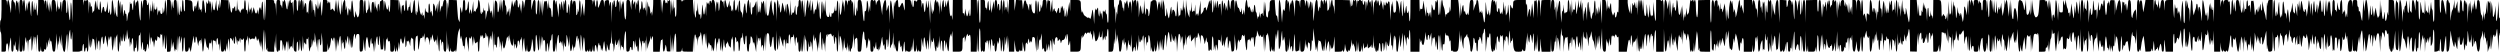 <?xml version="1.0" standalone="no"?>
<!DOCTYPE svg PUBLIC "-//W3C//DTD SVG 20010904//EN"
 "http://www.w3.org/TR/2001/REC-SVG-20010904/DTD/svg10.dtd">
<svg version="1.0" xmlns="http://www.w3.org/2000/svg"
 width="3338pt" height="70pt" viewBox="0 0 3338 70"
 preserveAspectRatio="none">
<g transform="translate(0,70) scale(0.1,-0.1)"
 stroke="none">
<path d="M20 565 c0 -83 -4 -135 -10 -135 -6 0 -10 -33 -10 -80 0 -47 4 -80
10 -80 6 0 10 -50 10 -130 l0 -130 30 0 c28 0 30 3 30 38 0 94 28 101 31 7 l2
-50 9 60 c24 165 25 167 27 53 1 -89 4 -108 16 -108 11 0 15 14 16 58 2 40 4
48 8 27 4 -26 6 -24 11 20 7 50 7 50 8 -18 1 -43 6 -66 12 -62 6 3 10 -1 10
-9 0 -9 4 -16 10 -16 5 0 11 49 13 113 l3 112 2 -112 c2 -105 3 -113 21 -113
16 0 21 8 24 48 l3 47 2 -48 c3 -73 22 -47 23 31 1 37 5 81 9 97 7 27 8 25 10
-20 3 -48 3 -49 10 -15 6 27 8 14 11 -55 l3 -90 3 83 c3 62 7 82 18 82 9 0 15
15 18 43 2 23 5 -14 6 -83 3 -144 6 -145 18 -5 l8 100 6 -65 6 -65 1 58 c3 97
21 63 25 -45 l3 -103 3 130 c3 100 5 121 12 90 4 -22 8 -79 8 -127 1 -70 4
-88 15 -88 10 0 16 13 19 38 l4 37 1 -37 c2 -31 6 -38 22 -38 14 0 20 7 20 23
0 16 3 18 9 9 11 -19 21 6 23 61 l1 42 7 -45 c7 -45 7 -45 10 20 3 61 3 62 10
25 l7 -40 3 55 c3 49 4 51 7 16 3 -27 7 -35 13 -26 5 8 11 -16 15 -64 6 -64
10 -76 25 -76 16 0 19 14 27 123 l8 122 5 -125 c6 -122 6 -123 9 -40 4 75 5
80 11 40 7 -43 7 -42 10 25 l3 70 12 -70 13 -70 2 80 3 80 7 -107 c5 -98 18
-143 36 -126 3 4 10 57 15 119 5 62 11 115 14 117 3 3 6 -51 7 -119 l2 -124 7
120 c4 66 11 136 17 155 9 33 10 32 11 -27 2 -97 15 -109 22 -18 4 64 6 50 7
-72 l2 -153 55 0 c37 0 55 4 55 13 0 8 4 7 10 -3 7 -11 10 -3 10 30 0 25 5 52
10 60 7 11 10 -2 10 -42 0 -32 5 -58 10 -58 6 0 10 11 10 24 0 14 4 28 10 31
6 4 10 -7 10 -24 0 -17 5 -31 10 -31 6 0 11 49 12 123 l1 122 6 -92 c7 -106
20 -134 23 -47 l1 59 7 -50 7 -50 3 65 c1 36 5 56 7 46 4 -14 7 -16 13 -6 5 8
11 -20 15 -66 9 -119 12 -119 16 -4 l3 105 6 -105 c3 -58 7 -84 8 -59 3 63 13
109 23 109 5 0 10 -35 10 -77 2 -83 4 -75 14 50 7 76 24 107 26 45 1 -18 4
-44 8 -58 6 -20 9 -13 15 35 10 80 12 86 19 45 3 -19 10 -57 15 -85 l10 -50 1
41 c0 23 4 57 8 75 l7 34 7 -30 c7 -30 7 -30 8 -3 0 15 6 30 11 33 6 4 10 -18
11 -57 0 -35 4 -83 8 -108 7 -41 8 -35 17 60 l9 105 6 -75 5 -75 2 66 c1 36 6
69 11 75 5 5 11 20 14 34 2 14 5 -32 6 -102 0 -78 5 -128 11 -128 6 0 11 34
12 78 1 72 2 74 8 27 6 -45 7 -42 10 40 3 68 5 77 7 37 5 -66 23 -59 24 11 l2
52 6 -52 c9 -71 21 -78 23 -12 l1 54 6 -45 c5 -41 6 -39 11 30 l6 75 9 -75 c8
-66 10 -71 16 -40 5 26 7 12 9 -50 3 -77 4 -80 10 -35 6 49 6 49 11 15 5 -30
6 -27 7 18 3 91 22 58 22 -38 0 -53 4 -90 10 -90 6 0 10 15 10 33 0 24 3 28
10 17 6 -10 10 7 13 55 3 69 3 69 5 -17 3 -135 22 -109 22 30 0 75 4 112 10
102 6 -10 10 0 13 35 2 28 5 -20 6 -105 3 -134 5 -147 12 -91 12 91 17 96 19
16 1 -49 4 -64 10 -50 8 19 9 19 9 -3 1 -14 6 -22 14 -20 7 3 14 29 17 64 6
62 15 51 23 -26 2 -19 5 23 7 95 l4 130 6 -100 c6 -93 6 -95 8 -30 2 49 5 66
12 55 5 -8 10 -28 11 -45 2 -28 2 -29 8 -5 4 18 7 10 11 -30 l6 -55 9 65 c5
36 11 55 13 42 5 -32 22 -17 22 21 0 24 3 28 10 17 5 -8 10 -10 11 -5 0 6 4 1
9 -10 7 -16 9 -12 9 20 1 30 4 36 11 25 8 -12 10 -10 12 10 1 14 4 -22 7 -80
l6 -105 11 85 11 85 2 -87 c2 -129 15 -140 22 -18 l5 105 2 -112 2 -113 25 0
c25 0 25 1 27 93 l2 92 5 -70 6 -70 9 45 9 45 8 -60 c10 -70 17 -90 19 -55 1
23 2 23 10 5 6 -13 10 15 11 85 l3 105 6 -110 6 -110 3 90 c4 114 18 168 21
80 l2 -60 13 50 13 50 1 -102 c1 -140 21 -136 22 5 1 125 16 104 18 -25 1 -74
3 -83 20 -83 20 0 30 17 32 53 1 15 5 8 14 -18 l12 -40 8 50 c4 28 13 79 20
115 13 64 13 64 14 20 2 -69 21 -87 21 -20 1 70 16 49 28 -41 7 -44 10 -53 11
-28 0 19 8 44 16 55 13 18 14 16 16 -21 2 -34 3 -30 9 20 6 54 7 50 8 -42 1
-57 6 -103 11 -103 5 0 12 46 16 103 9 107 11 105 30 -16 3 -21 10 -35 15 -32
5 3 11 -9 13 -27 2 -19 5 -5 5 30 2 57 13 80 25 50 3 -7 7 10 8 37 2 33 5 16
9 -50 l6 -100 3 90 c2 50 5 82 8 73 2 -9 10 -15 18 -12 10 4 15 -5 18 -33 4
-38 4 -38 5 7 3 73 21 85 23 15 1 -45 3 -54 9 -35 6 19 9 9 11 -40 3 -64 3
-64 9 25 l6 90 2 -87 c2 -81 4 -88 22 -88 14 0 20 7 21 23 1 21 1 21 8 -3 6
-22 8 -23 14 -7 4 10 8 37 9 60 l1 42 7 -50 7 -50 2 50 c0 28 5 68 9 90 6 33
8 23 13 -60 l5 -100 2 99 c2 86 4 97 17 86 8 -7 16 -22 16 -34 1 -12 5 -7 9
14 l7 35 2 -42 c2 -66 21 -63 21 3 0 73 9 65 19 -17 8 -61 9 -62 10 -19 2 35
4 41 11 25 7 -17 9 -16 11 10 l2 30 7 -35 7 -35 3 40 c1 31 4 35 8 18 7 -23
25 -20 35 7 3 8 6 -29 6 -82 1 -58 5 -98 11 -98 6 0 10 31 10 74 0 41 4 78 10
81 6 3 11 25 12 48 1 23 5 4 8 -43 l6 -85 3 65 c2 54 4 61 12 40 6 -13 13 -20
17 -15 10 14 42 15 43 1 0 -6 6 2 13 18 l13 29 8 -39 c7 -36 8 -37 15 -14 6
23 7 23 18 -15 7 -22 13 -53 14 -70 1 -19 3 -12 7 20 l6 50 10 -75 9 -75 8
144 c4 79 9 149 12 155 2 6 6 -59 7 -144 l3 -155 6 140 6 140 3 -140 c2 -90 6
-129 11 -110 l8 30 1 -27 c1 -26 4 -28 46 -28 l45 0 2 73 2 72 5 -60 c5 -54 6
-49 11 50 l6 110 2 -122 c2 -102 5 -123 17 -123 8 0 15 8 16 18 0 14 2 14 9
-3 6 -13 9 7 9 62 1 69 3 81 16 77 11 -5 15 -25 17 -83 1 -75 1 -75 8 -21 l6
55 8 -40 c4 -22 8 -47 10 -55 1 -8 6 18 10 58 4 39 11 72 17 72 5 0 10 -33 11
-72 l2 -73 6 80 6 80 3 -70 c3 -63 4 -67 12 -37 10 35 28 35 31 -1 1 -12 5 18
8 68 l6 90 2 -96 c2 -94 7 -109 38 -109 2 0 4 29 4 64 0 36 4 68 10 71 6 4 10
-21 11 -67 1 -95 17 -62 20 42 2 58 3 63 6 25 1 -27 6 -70 10 -95 6 -43 7 -44
14 -15 3 17 8 66 10 110 l3 80 6 -110 c5 -94 6 -100 8 -40 3 66 3 69 17 45 14
-24 14 -23 15 25 0 34 3 45 9 36 7 -11 11 -6 14 20 2 19 5 -9 6 -61 1 -52 6
-104 11 -115 7 -17 9 -15 9 13 1 17 6 32 11 32 6 0 11 26 12 58 l1 57 7 -50 7
-50 3 50 c3 49 3 49 10 15 6 -29 8 -21 10 40 l3 75 12 -100 12 -100 3 65 c4
63 4 62 10 -30 l6 -95 2 88 c1 50 6 87 12 87 6 0 10 -18 10 -39 0 -22 4 -43
10 -46 6 -4 11 26 11 82 l2 88 7 -60 c4 -33 8 -90 9 -127 l1 -68 30 0 c30 0
30 1 32 58 l1 57 7 -55 c4 -30 7 -47 8 -37 1 9 6 25 12 35 5 9 12 44 16 77 6
60 6 60 19 30 l13 -30 1 28 c1 15 6 27 11 27 6 0 11 -40 12 -97 l2 -98 6 95 6
95 4 -90 4 -90 6 90 c6 84 6 86 9 30 l3 -60 9 55 c19 122 27 121 30 -5 l3
-120 6 100 c4 68 7 84 9 50 2 -41 4 -46 11 -25 7 21 8 18 9 -20 1 -25 6 -52
11 -60 7 -10 10 9 11 65 2 66 3 73 9 40 l7 -40 3 35 c1 19 6 46 10 60 6 19 9
7 11 -45 l2 -70 7 55 7 55 3 -70 3 -70 7 60 7 60 1 -62 c3 -92 18 -77 25 24 7
95 26 138 28 62 1 -24 3 -35 6 -24 2 11 6 30 8 42 3 14 12 21 25 20 19 -1 20
-8 20 -120 0 -117 0 -118 23 -115 20 3 22 9 28 93 5 88 5 89 8 25 2 -36 7 -78
11 -95 6 -25 8 -21 9 26 1 79 12 149 22 144 4 -3 11 -37 15 -75 7 -77 23 -94
25 -27 1 23 5 56 9 72 7 26 8 24 9 -20 1 -36 4 -46 11 -35 7 11 10 -4 12 -50
l2 -65 6 80 6 80 4 -80 3 -80 9 95 c11 111 27 151 29 75 2 -92 17 -107 19 -20
2 100 7 88 16 -40 4 -58 10 -92 14 -81 5 16 8 17 16 5 6 -9 11 14 15 71 l5 85
2 -95 c3 -120 21 -104 23 20 1 55 4 76 9 60 l7 -25 5 30 c4 27 5 25 7 -10 1
-26 4 -35 10 -27 13 21 21 -10 21 -79 0 -56 1 -59 24 -59 22 0 25 5 29 48 l3
47 2 -47 c2 -54 21 -66 23 -15 l2 32 6 -35 7 -35 7 34 c4 18 8 52 9 75 1 35 2
32 8 -19 l7 -60 1 72 c1 39 7 75 12 78 6 3 10 -3 10 -15 0 -12 5 -31 12 -43
11 -20 13 -17 24 38 l12 60 2 -85 c1 -58 4 -79 10 -65 5 11 9 36 9 55 1 26 4
31 11 20 8 -12 10 -12 10 -1 0 25 13 2 20 -36 8 -38 8 -38 9 12 1 28 6 57 11
65 7 11 10 11 10 2 0 -7 5 -10 10 -7 6 4 10 -22 10 -72 0 -108 19 -134 21 -28
1 71 13 157 19 130 1 -5 5 -1 10 10 6 13 9 -23 10 -100 2 -123 6 -120 25 27 4
34 10 46 20 42 8 -4 15 3 18 18 4 23 4 23 7 -2 2 -17 5 -11 10 20 6 40 7 35
10 -40 2 -58 5 -71 7 -40 8 84 51 65 55 -25 1 -40 3 -35 8 30 4 52 7 66 9 40
l3 -40 13 50 c11 44 13 46 14 18 0 -17 6 -44 12 -60 l11 -28 11 25 c10 23 12
21 17 -30 7 -55 7 -55 10 25 l3 80 7 -107 c3 -59 9 -110 13 -114 4 -4 7 32 7
80 0 56 4 85 10 81 6 -3 11 -27 12 -53 1 -44 2 -45 5 -9 6 53 23 36 23 -23 0
-58 7 -80 26 -80 11 0 14 28 16 143 l2 142 6 -145 c4 -111 7 -131 11 -85 l5
60 2 -57 c2 -60 18 -79 25 -30 l4 27 2 -27 c1 -23 6 -28 25 -28 15 0 26 7 29
18 4 16 5 16 6 0 0 -10 5 -18 9 -18 5 0 12 55 15 123 3 75 12 135 21 157 l15
35 2 -85 c1 -57 4 -74 8 -50 l6 35 13 -53 c6 -30 12 -63 12 -75 0 -17 2 -19
10 -7 6 10 10 0 13 -35 2 -32 4 -17 5 40 1 50 7 97 12 105 5 8 10 11 10 5 1
-5 7 -53 14 -105 l14 -95 1 98 c1 57 5 97 11 97 6 0 11 -8 11 -17 1 -10 5 -2
8 17 6 31 8 26 16 -40 l9 -75 6 65 5 65 8 -47 c9 -53 13 -57 33 -30 12 15 13
7 14 -55 0 -42 4 -73 10 -73 6 0 10 26 10 58 0 79 11 162 21 162 5 0 9 -8 10
-17 1 -12 4 -10 9 7 7 23 8 22 10 -10 1 -19 4 -29 7 -22 2 6 9 10 14 6 5 -3 9
14 10 38 1 44 2 44 15 -7 l7 -30 7 25 c5 16 9 -8 10 -70 l3 -95 10 95 c10 81
12 89 17 55 l6 -40 7 35 c4 19 8 55 10 80 2 25 5 -27 7 -115 l4 -160 6 140 c6
137 6 138 8 40 2 -69 5 -95 12 -85 7 12 10 8 11 -15 1 -55 18 4 18 67 2 104
29 70 33 -41 l1 -46 7 50 c7 48 7 47 10 -30 l4 -80 6 90 c5 66 7 77 9 40 1
-27 6 -59 11 -70 7 -18 9 -18 20 10 6 16 15 55 19 85 5 30 10 48 11 40 1 -8 5
-4 10 10 7 21 8 18 11 -20 l2 -45 7 50 7 50 1 -51 c2 -49 20 -104 35 -104 4 0
8 28 9 63 1 50 3 43 8 -38 4 -68 7 -83 8 -45 2 40 5 51 12 40 5 -8 10 -26 11
-40 0 -23 1 -23 9 -5 5 11 9 37 9 58 1 51 21 47 23 -5 1 -35 3 -31 8 22 4 39
8 53 10 35 3 -26 4 -24 10 15 5 34 8 18 10 -70 l3 -115 8 89 c9 95 19 125 19
60 0 -62 12 -144 21 -144 4 0 10 21 12 47 l3 48 2 -47 c2 -40 5 -48 21 -48 15
0 22 11 30 50 6 28 12 68 12 88 l1 37 8 -30 c4 -16 8 -56 9 -87 1 -56 12 -75
25 -42 3 9 6 61 6 115 0 55 4 98 8 95 5 -3 12 -45 15 -94 11 -145 25 -157 28
-22 l3 115 6 -100 6 -100 4 95 4 95 6 -70 6 -70 4 70 c3 67 3 68 10 25 4 -25
8 -37 8 -27 1 10 7 15 12 12 6 -3 10 -40 10 -81 0 -43 4 -74 10 -74 6 0 10 27
10 62 0 74 10 70 20 -9 l6 -58 9 82 c4 46 11 80 16 77 5 -3 9 10 10 28 0 18 4
42 9 53 5 13 9 -27 9 -107 1 -107 3 -128 16 -128 12 0 15 14 17 63 l1 62 6
-65 6 -65 8 106 c10 119 27 168 27 77 0 -31 4 -60 10 -63 6 -3 10 1 10 10 0
33 20 2 22 -33 1 -30 3 -27 8 18 7 54 7 53 10 -30 l4 -85 6 80 c4 47 7 63 8
38 1 -23 6 -45 12 -48 6 -4 10 28 11 87 1 80 3 87 10 53 5 -22 13 -62 17 -90
l7 -50 6 75 5 75 2 -102 c2 -113 15 -141 28 -60 l8 52 6 -50 7 -50 2 40 c3 35
4 37 10 15 6 -19 10 -4 16 55 9 99 24 131 26 60 2 -50 2 -50 7 -10 5 32 8 21
17 -60 l12 -100 2 114 c0 63 4 112 7 109 3 -4 9 -55 13 -115 l7 -108 9 105 c8
94 10 100 16 60 4 -25 8 -73 8 -107 1 -48 5 -63 15 -63 8 0 17 8 19 18 4 16 5
16 6 0 2 -26 19 -22 24 4 l4 23 2 -22 c2 -42 30 -26 34 19 l4 43 1 -42 c2 -53
22 -57 22 -5 0 63 16 70 25 10 l8 -53 7 58 c8 58 20 89 20 48 0 -12 4 -19 10
-16 6 4 10 -11 11 -37 1 -35 2 -39 9 -18 l7 25 5 -30 c4 -27 5 -26 7 10 1 22
6 58 10 80 7 38 8 36 15 -37 9 -89 25 -104 27 -25 l1 52 12 -48 c13 -57 26
-52 26 10 0 23 4 43 10 43 5 0 11 42 13 92 l3 93 2 -98 c1 -62 6 -96 12 -92 6
4 10 -16 11 -52 l2 -58 8 45 c4 25 9 65 10 90 2 41 3 42 6 10 7 -62 15 -68 28
-20 l13 45 3 -55 2 -55 7 65 7 65 3 -95 c3 -93 4 -93 10 -35 4 33 7 47 8 32 1
-16 6 -26 11 -22 6 3 12 -12 14 -32 3 -27 4 -21 5 22 4 117 15 224 23 219 5
-3 9 -66 9 -140 0 -135 0 -135 23 -132 17 2 23 11 25 36 3 34 22 35 22 1 0
-10 5 -19 10 -19 6 0 10 29 10 66 0 78 19 79 22 1 l1 -52 7 65 7 65 2 -60 c2
-47 5 -54 11 -35 7 20 8 16 9 -22 1 -27 6 -48 11 -48 6 0 11 45 12 113 0 61 3
96 5 77 2 -19 8 -44 13 -55 5 -11 11 -47 13 -80 l3 -60 2 72 c1 39 7 75 12 78
6 3 10 -3 10 -14 0 -36 19 -23 23 17 2 20 5 -6 7 -58 l4 -95 6 110 6 110 3
-100 c3 -80 5 -91 10 -55 4 25 12 55 19 67 7 12 13 37 13 55 l2 33 5 -30 4
-30 13 35 c13 32 14 27 14 -77 l1 -113 44 0 44 0 7 86 c4 48 11 81 15 73 6 -8
10 -5 13 12 2 13 5 -20 6 -74 1 -74 4 -98 14 -95 6 3 14 27 17 54 4 41 6 45
12 24 4 -14 8 -37 8 -51 0 -22 5 -26 25 -26 l25 0 2 116 2 116 6 -120 6 -120
4 100 4 100 5 -100 6 -100 8 83 c4 46 10 104 14 130 10 74 21 23 22 -100 l1
-108 34 0 c30 0 35 4 39 28 l4 27 2 -27 c1 -27 2 -27 71 -27 l70 0 2 97 2 97
6 -100 6 -100 2 118 c1 70 6 117 12 117 6 0 11 -17 11 -37 1 -38 1 -38 9 -8 6
24 8 16 11 -40 l3 -70 3 60 c3 39 9 63 19 68 8 4 14 20 15 35 1 59 18 -13 20
-88 l2 -75 7 71 c12 111 29 127 32 29 l2 -80 6 80 6 80 3 -70 c1 -38 6 -88 10
-110 l7 -40 8 50 c8 48 9 49 18 22 5 -15 14 -25 19 -21 5 3 10 -16 10 -43 2
-47 2 -47 9 -13 l7 35 3 -35 c2 -33 3 -33 10 -10 4 14 9 50 10 80 4 109 18
109 21 0 l3 -105 6 80 c4 61 7 72 11 45 5 -32 6 -32 7 13 3 64 22 60 23 -5 0
-29 4 -71 8 -93 8 -37 9 -34 12 35 l3 75 5 -75 6 -75 8 65 c4 36 9 79 10 95 2
17 5 5 6 -25 2 -61 21 -109 21 -52 0 17 5 32 10 32 6 0 10 10 11 23 1 12 5 3
11 -21 5 -23 13 -42 18 -42 5 0 11 -8 13 -17 3 -10 6 20 7 67 2 48 5 72 8 55
6 -28 6 -27 12 15 5 31 7 9 8 -72 1 -71 6 -118 12 -118 6 0 10 40 10 101 0 64
4 98 10 94 6 -3 10 -23 11 -43 0 -20 3 -31 6 -24 13 32 23 5 23 -60 0 -51 3
-68 10 -58 5 8 10 38 10 65 0 28 3 68 7 90 5 31 8 35 14 20 5 -14 8 -3 10 35
2 56 4 45 15 -68 7 -75 24 -73 24 3 0 30 5 57 10 60 6 4 10 -26 10 -82 0 -48
3 -98 6 -110 11 -40 24 -25 24 26 0 28 5 53 10 56 6 3 10 30 10 58 1 48 2 50
15 33 8 -11 15 -38 16 -60 1 -34 2 -37 8 -16 6 20 10 10 22 -50 l14 -75 5 120
6 120 4 -85 c4 -83 4 -83 7 -22 4 61 21 79 25 24 0 -17 4 -11 8 18 6 38 8 29
10 -50 2 -52 5 -80 7 -62 6 49 23 38 24 -15 2 -65 6 -38 16 92 l8 110 5 -120
6 -120 2 110 c1 61 6 116 11 124 14 22 31 3 31 -37 0 -59 12 -142 20 -142 4 0
11 28 14 63 11 100 26 104 26 7 1 -55 6 -94 15 -110 13 -23 15 -11 17 120 l2
145 6 -145 c5 -145 18 -154 22 -16 l1 61 7 -60 7 -60 2 75 3 75 15 -50 c8 -27
18 -63 23 -80 7 -26 8 -24 9 22 2 82 21 75 23 -9 l2 -73 6 85 c5 63 7 72 8 35
2 -33 5 -45 11 -36 7 11 9 11 14 0 3 -8 6 20 6 61 1 90 20 78 23 -15 l2 -60 3
53 c3 42 7 52 19 48 9 -4 14 1 14 16 0 51 13 1 20 -74 7 -80 7 -81 9 -23 2 81
20 110 22 35 1 -46 3 -50 9 -25 6 22 8 9 9 -47 1 -61 4 -78 16 -78 10 0 15 17
18 68 l3 67 2 -67 c3 -108 22 -81 24 35 l2 102 6 -105 6 -105 4 135 c2 74 5
113 7 85 2 -27 8 -54 14 -60 5 -5 9 -42 9 -82 0 -102 20 -94 22 10 1 61 3 68
5 30 5 -63 23 -71 23 -11 0 62 12 38 20 -40 l7 -67 2 80 c1 44 6 98 10 120 l9
40 2 -55 c2 -49 3 -51 9 -20 l7 35 8 -30 c4 -16 11 -61 15 -100 l8 -70 3 70 3
70 7 -60 c6 -51 7 -43 8 55 3 142 21 188 23 55 0 -49 4 -112 9 -140 6 -44 8
-38 10 55 3 101 4 102 10 40 5 -49 7 -56 10 -30 2 23 6 9 10 -40 l6 -75 2 61
c1 34 5 90 9 125 5 49 8 58 14 39 l7 -25 1 25 c1 20 3 22 11 10 7 -11 10 -11
10 -2 0 7 5 10 10 7 6 -3 10 0 11 7 0 7 5 0 11 -17 10 -27 12 -28 19 -10 6 15
8 8 9 -25 2 -25 6 -58 10 -75 6 -25 8 -20 9 28 2 98 21 54 21 -49 0 -56 4 -94
10 -94 6 0 11 57 12 148 l2 147 6 -120 c6 -118 6 -119 9 -35 2 83 3 84 16 50
7 -19 15 -71 16 -115 l3 -80 6 80 6 80 4 -70 4 -70 6 85 6 85 3 -80 c2 -57 5
-73 11 -55 7 22 8 21 11 -15 2 -33 4 -28 9 25 l7 65 3 -65 3 -65 7 50 7 50 1
-47 c1 -27 7 -48 12 -48 6 0 10 9 10 19 0 11 4 21 9 23 6 1 14 48 19 103 l9
100 4 -115 c3 -109 3 -111 6 -32 2 49 8 80 13 77 6 -4 10 -1 10 5 0 6 5 8 10
5 6 -3 10 -46 10 -96 0 -88 0 -89 24 -89 23 0 25 4 30 77 9 133 18 193 27 193
5 0 9 -25 9 -55 0 -30 5 -55 10 -55 6 0 10 -15 10 -34 0 -18 3 -49 7 -67 6
-29 9 -20 19 56 8 64 12 79 14 50 2 -39 3 -39 10 -10 5 21 8 2 9 -62 1 -86 3
-93 21 -93 17 0 20 7 21 43 1 35 2 38 9 17 l7 -25 6 25 c4 14 8 41 10 60 2 19
5 7 5 -28 1 -39 6 -61 12 -57 6 3 11 -4 11 -17 1 -13 5 -6 9 17 l7 40 3 -40
c2 -28 8 -6 20 75 10 63 18 101 19 84 0 -17 4 -53 8 -80 6 -42 8 -45 14 -24 5
19 7 14 8 -23 2 -73 21 -47 21 28 0 35 5 67 10 70 6 4 10 -15 10 -51 0 -97 11
-53 19 78 l8 123 3 -150 c1 -100 5 -137 10 -111 4 21 12 41 18 45 7 4 13 47
15 101 2 81 3 73 7 -55 2 -82 6 -125 8 -95 l5 55 11 -49 c16 -72 36 -72 37 1
1 32 4 69 8 83 7 20 9 14 16 -35 7 -49 10 -55 16 -35 5 19 7 14 8 -22 1 -27 6
-48 11 -48 6 0 11 21 11 48 1 26 5 61 9 77 6 22 8 9 9 -47 1 -71 11 -98 24
-66 4 10 6 10 6 1 1 -7 12 -13 26 -13 22 0 25 5 26 38 l2 37 6 -40 c6 -34 8
-26 16 55 l10 95 3 -93 c2 -71 6 -92 17 -92 9 0 15 15 18 48 l3 47 2 -47 c2
-47 16 -65 25 -30 4 16 5 16 6 0 0 -10 8 -18 16 -18 12 0 15 18 16 93 l2 92
11 -65 11 -65 3 55 c5 111 16 109 28 -5 7 -71 12 -94 13 -65 2 25 6 65 10 90
8 40 9 36 11 -45 3 -87 4 -84 15 70 l12 160 3 -155 c4 -151 4 -152 10 -60 3
52 7 77 8 55 3 -49 21 -29 23 25 1 19 6 -7 11 -59 10 -107 27 -154 29 -81 1
38 2 41 9 20 6 -20 9 -14 11 30 l2 55 7 -55 c6 -53 7 -51 10 35 l4 90 6 -110
c6 -103 6 -105 8 -32 2 97 22 104 22 8 0 -39 5 -73 10 -76 6 -4 10 24 10 77 0
91 18 94 21 3 l2 -50 6 50 7 50 8 -67 c5 -37 12 -65 17 -62 5 3 9 42 10 87 0
45 7 98 14 117 l13 35 3 -35 c2 -21 5 -7 9 35 5 54 7 35 8 -87 l2 -158 59 0
c70 0 71 1 71 111 0 47 4 78 9 74 5 -3 12 5 14 17 2 13 5 1 7 -27 l2 -50 9 42
c4 24 13 51 18 60 10 17 10 17 11 1 0 -10 5 -18 10 -18 6 0 10 5 10 11 0 5 5
7 10 4 6 -4 10 -53 10 -116 l0 -109 40 0 39 0 4 117 3 118 2 -117 c1 -71 6
-118 12 -118 6 0 10 58 10 155 0 97 4 155 10 155 6 0 10 -58 10 -155 0 -138 7
-182 23 -142 4 9 6 9 6 0 1 -7 8 -13 16 -13 12 0 15 15 16 73 0 49 3 66 9 52
8 -19 9 -19 9 3 1 12 5 22 11 22 5 0 11 -28 13 -62 l3 -63 2 69 c3 89 14 77
23 -22 l6 -77 2 95 c2 64 5 88 11 75 5 -11 9 -34 9 -52 1 -46 19 -50 24 -6 2
21 4 5 5 -35 2 -54 5 -73 15 -70 8 3 14 35 18 89 3 46 6 66 8 44 2 -32 4 -36
11 -20 5 11 9 34 10 50 3 63 19 -9 19 -89 1 -44 4 -77 7 -73 4 3 10 41 14 84
l7 78 2 -82 c2 -127 21 -102 23 30 1 101 2 105 7 42 l6 -70 10 65 10 65 5 -90
6 -90 5 80 5 80 2 -97 2 -98 35 0 35 0 2 78 1 77 10 -77 c9 -72 12 -78 34 -78
15 0 23 6 24 18 0 14 2 14 9 -3 6 -13 9 -15 9 -5 1 13 2 13 11 0 7 -11 10 6
11 55 l2 70 10 -68 c6 -37 14 -67 19 -67 4 0 8 27 8 60 0 57 13 81 23 43 3
-11 5 -6 7 12 1 17 5 39 10 50 7 16 9 12 10 -20 2 -35 3 -37 10 -15 7 21 8 22
9 5 2 -30 21 3 21 37 0 19 5 26 18 24 9 -2 18 -11 19 -22 1 -10 6 -55 10 -99
l8 -80 6 115 5 115 3 -115 c3 -95 5 -107 12 -70 4 25 8 68 10 95 1 33 4 41 7
25 4 -20 8 -14 18 30 l12 55 1 -107 c0 -60 5 -108 10 -108 5 0 12 8 14 18 3 9
5 2 6 -15 1 -22 6 -33 16 -33 11 0 15 14 17 58 l1 57 7 -60 c4 -33 7 -48 8
-34 1 15 5 42 10 60 6 31 7 30 13 -26 5 -59 6 -58 7 24 2 102 15 98 23 -7 l6
-77 3 100 c2 90 3 95 10 52 10 -55 20 -73 20 -35 0 14 3 39 6 56 8 38 34 33
34 -7 1 -25 1 -25 15 -7 14 19 15 18 22 -15 6 -32 7 -33 13 -9 3 14 10 25 15
25 22 0 35 18 36 48 2 30 2 30 9 -8 l7 -40 2 45 c2 73 21 26 21 -54 0 -73 8
-81 20 -19 6 30 8 20 9 -44 l1 -83 64 0 c74 0 75 2 77 110 0 36 5 76 9 90 l8
25 2 -25 c1 -21 4 -18 22 20 18 39 21 42 28 25 6 -15 9 -16 9 -4 1 17 30 22
32 5 1 -6 5 0 9 14 7 23 8 23 9 3 1 -12 6 -25 11 -28 5 -3 11 -23 11 -43 l1
-37 8 30 c4 17 9 50 10 75 2 37 4 30 11 -34 5 -43 11 -81 14 -85 14 -13 45 46
46 89 l2 45 7 -50 c4 -27 8 -44 8 -37 1 7 6 11 11 7 6 -3 12 19 14 52 3 50 4
46 6 -27 3 -78 4 -82 14 -50 l10 35 7 -30 c7 -29 8 -29 10 10 1 32 3 36 10 20
6 -14 9 -4 9 37 1 31 6 60 11 63 7 4 10 -48 10 -149 l0 -156 29 0 c25 0 29 4
35 37 3 21 7 61 7 88 l2 50 7 -50 c5 -40 8 -26 10 70 l4 120 6 -105 c5 -91 6
-96 9 -40 l3 65 13 -70 c7 -38 14 -91 14 -117 1 -35 5 -48 15 -48 10 0 16 19
21 67 9 98 12 112 15 73 l3 -35 7 40 7 40 3 -55 c2 -50 3 -52 9 -20 7 33 8 32
15 -25 4 -33 8 -67 10 -75 1 -8 7 28 13 80 7 67 11 81 12 48 0 -27 6 -48 11
-48 6 0 11 -12 12 -27 1 -16 5 17 8 72 l6 100 2 -117 c1 -71 6 -118 12 -118 6
0 10 10 10 23 0 12 5 29 10 37 7 11 10 5 11 -25 1 -51 8 -34 18 46 l8 64 3
-75 c2 -68 3 -71 11 -35 4 22 9 78 10 125 3 78 3 80 6 22 2 -36 8 -60 13 -57
6 4 10 16 11 28 0 21 1 21 9 2 7 -17 9 -16 10 10 1 17 5 39 10 50 6 13 10 -22
11 -100 l3 -120 3 103 c4 117 22 139 25 30 1 -56 3 -62 6 -28 3 35 6 41 12 25
6 -14 9 -3 9 38 2 126 29 28 32 -117 2 -48 2 -49 9 -16 l7 35 2 -32 c1 -22 6
-33 15 -33 11 0 16 14 19 48 l3 47 2 -47 c3 -73 18 -57 29 29 l10 78 3 -75 4
-75 6 70 6 70 4 -65 4 -65 6 75 6 75 4 -65 4 -65 6 70 6 70 3 -85 c2 -113 18
-86 27 49 8 119 23 117 25 -4 l2 -80 9 100 c5 55 13 104 18 108 4 5 11 -23 15
-62 9 -90 25 -102 26 -19 l1 63 8 -48 c10 -58 19 -72 21 -31 2 25 3 23 9 -11
l7 -40 3 55 c2 47 3 51 10 25 4 -16 9 -68 10 -115 l3 -85 8 110 c5 60 11 116
14 125 10 26 25 -10 26 -65 l2 -50 6 42 c13 77 21 58 23 -53 1 -102 2 -104 8
-39 5 62 6 66 11 30 4 -28 7 -14 9 50 l4 90 6 -85 c5 -73 7 -77 8 -28 1 32 8
62 15 70 8 7 16 20 20 28 3 8 6 -1 8 -20 l2 -35 7 40 c7 39 7 39 9 -15 l1 -55
25 30 24 30 3 -75 2 -75 6 95 c3 52 7 82 8 67 3 -41 22 -23 23 21 0 20 3 30 6
22 2 -8 9 -24 14 -35 5 -11 10 -45 12 -75 3 -49 4 -47 6 20 1 41 5 69 8 62 2
-6 8 -10 13 -7 8 5 29 -67 31 -107 1 -13 7 4 14 37 11 54 13 56 14 23 0 -21 6
-38 11 -38 6 0 10 -27 10 -60 0 -33 4 -60 10 -60 6 0 10 5 10 10 0 17 18 11
23 -7 3 -10 5 31 6 90 1 140 20 134 23 -6 1 -76 3 -91 8 -57 l6 45 5 -40 6
-40 1 49 c2 59 10 55 22 -11 7 -44 8 -41 10 42 1 50 4 84 7 77 2 -6 9 -10 14
-6 5 3 10 -10 11 -28 1 -18 4 -1 8 37 l6 70 2 -77 c2 -82 21 -110 24 -35 1 40
2 39 7 -13 l6 -55 9 55 c5 30 14 66 22 80 12 23 13 16 15 -70 1 -97 3 -100 14
-17 3 26 10 47 14 47 5 0 11 -32 14 -71 3 -39 8 -73 10 -75 2 -3 12 -2 21 2
13 5 16 24 17 118 l2 111 11 -120 c8 -82 13 -112 18 -95 4 14 8 41 8 60 0 19
3 46 7 60 l7 25 7 -25 c7 -24 7 -25 8 -2 1 13 5 20 11 17 5 -3 13 13 16 36 6
37 9 40 20 25 11 -16 13 -15 16 11 2 15 7 -18 11 -75 10 -125 25 -177 27 -87
0 75 9 112 21 93 7 -10 9 -8 10 7 1 14 4 10 9 -10 7 -29 8 -29 10 10 2 35 3
37 10 15 8 -25 8 -25 9 -2 1 13 6 20 11 17 6 -3 11 -39 11 -78 1 -54 3 -65 9
-42 4 17 8 51 9 77 0 26 6 50 11 53 6 3 10 23 10 43 l1 37 14 -40 c8 -22 15
-42 16 -45 0 -3 4 4 9 15 7 16 9 16 9 4 1 -9 8 -19 16 -23 11 -4 15 3 17 32 1
20 5 -24 8 -98 l6 -135 4 105 4 105 6 -95 6 -95 2 108 c1 69 6 106 12 102 5
-3 10 4 11 17 2 48 28 -110 28 -174 1 -72 17 -93 24 -31 l4 38 2 -40 c3 -36 4
-37 11 -15 8 24 8 24 9 3 1 -13 6 -23 11 -23 6 0 10 29 10 68 0 37 3 92 7 122
l8 55 6 -40 6 -40 3 50 c1 28 6 61 10 75 5 15 9 -34 9 -125 2 -141 3 -148 16
-116 8 18 15 59 16 90 0 31 4 79 9 106 7 48 7 47 9 -30 1 -56 4 -75 11 -65 5
8 10 26 11 40 3 39 17 -69 18 -132 1 -45 5 -58 16 -58 11 0 15 13 17 48 l1 47
7 -50 c6 -44 7 -39 10 45 l4 95 6 -95 c3 -52 7 -78 8 -58 3 52 22 59 22 8 0
-25 4 -39 10 -35 6 3 10 36 11 73 1 37 5 94 9 127 6 50 7 38 9 -71 1 -119 3
-132 19 -130 9 0 20 6 24 11 5 6 8 4 10 -5 1 -8 5 21 8 65 l6 80 2 -77 c2 -75
3 -78 26 -78 27 0 35 25 38 114 l1 51 7 -65 c5 -47 7 -55 10 -30 l3 35 7 -40
c7 -38 7 -38 10 20 1 33 4 52 7 42 2 -9 9 -15 14 -12 5 4 9 -21 9 -57 0 -91
19 -53 21 42 1 56 3 67 9 45 5 -21 8 0 10 70 l3 100 9 -75 c5 -41 12 -113 17
-160 5 -59 9 -73 11 -45 l3 40 7 -40 7 -40 3 55 c2 53 16 129 19 103 0 -7 6
-12 13 -10 8 1 16 -23 22 -73 10 -75 10 -75 17 -30 l6 45 2 -45 c3 -59 10 -41
20 56 l8 79 3 -85 2 -85 16 75 c14 66 17 71 23 45 4 -16 8 -52 9 -80 l3 -50 7
60 c5 45 7 50 8 23 1 -21 6 -38 11 -38 15 0 25 32 31 110 7 73 7 72 8 -37 l2
-113 49 0 c39 0 51 4 54 17 4 17 5 17 6 1 2 -40 20 -14 23 35 l4 52 8 -53 c9
-52 30 -71 39 -34 4 14 5 14 6 -3 3 -34 31 56 32 105 l2 45 7 -55 c4 -34 8
-43 9 -25 l2 30 14 -25 c8 -14 14 -40 15 -57 0 -18 5 -33 10 -33 6 0 11 34 12
78 l2 77 6 -80 6 -80 5 70 5 70 2 -67 c2 -53 5 -68 17 -68 11 0 15 12 17 43
l1 42 6 -45 7 -45 7 45 c4 25 8 56 11 70 2 14 4 3 5 -25 2 -46 3 -49 16 -31
11 15 15 16 16 5 1 -8 5 2 9 21 l7 35 2 -40 c1 -26 4 -35 10 -27 4 8 12 13 17
12 5 -1 12 9 16 22 6 22 6 21 7 -4 1 -16 5 -28 11 -28 5 0 11 39 13 88 l3 87
3 -105 c3 -77 6 -96 11 -70 l7 35 2 -42 c1 -41 20 -63 22 -25 0 15 1 14 8 -3
7 -16 9 -14 14 14 4 19 7 47 7 63 0 17 4 27 10 23 5 -3 10 -31 10 -61 0 -30 5
-54 10 -54 6 0 10 21 11 48 1 82 17 96 19 17 2 -65 3 -67 11 -30 4 22 9 60 10
85 2 33 4 23 9 -35 l6 -80 4 80 c2 49 5 65 7 41 3 -21 10 -44 16 -51 9 -10 14
10 23 89 l11 101 3 -105 c1 -58 5 -94 9 -80 4 19 7 11 12 -30 5 -49 6 -44 8
40 3 102 18 168 22 95 l2 -40 7 45 c5 33 7 13 8 -72 1 -71 6 -118 12 -118 6 0
10 3 11 8 0 4 6 54 14 112 l13 105 2 -90 c2 -83 3 -87 12 -45 5 25 12 77 17
115 8 67 8 64 11 -65 l3 -135 7 110 c4 61 9 112 10 115 1 3 8 -31 15 -75 l12
-80 2 64 c1 62 12 74 24 26 3 -11 6 7 7 40 5 136 18 103 19 -47 l1 -158 60 0
60 0 2 103 c1 75 3 90 7 57 6 -37 8 -40 13 -20 5 23 5 22 7 -6 0 -17 7 -37 15
-43 11 -9 16 6 27 81 l14 93 3 -58 c3 -58 22 -73 22 -17 0 44 20 47 21 3 l1
-38 13 50 13 50 3 -95 3 -95 6 70 c4 39 8 61 9 50 2 -19 3 -19 10 -1 7 18 8
18 14 2 4 -10 8 -43 9 -74 l1 -57 7 45 7 45 3 -45 c6 -106 18 -101 19 8 1 67
5 112 11 112 6 0 11 -46 12 -112 l2 -113 6 120 6 120 3 -90 c4 -115 18 -178
20 -90 1 37 5 55 10 47 13 -22 21 10 22 96 2 64 3 70 9 37 4 -22 8 -31 9 -20
2 11 5 15 8 7 2 -6 9 -10 13 -7 5 3 12 -16 16 -42 7 -42 9 -45 15 -23 4 15 7
-10 8 -65 1 -62 4 -85 11 -75 6 10 10 11 10 3 0 -8 14 -13 34 -13 44 0 47 10
56 165 l7 120 3 -90 c3 -88 4 -88 9 -30 l6 60 7 -55 c4 -30 12 -75 17 -100 8
-43 9 -42 10 31 1 57 5 80 17 90 9 7 20 22 24 34 8 18 9 17 9 -8 1 -16 5 -26
10 -23 8 5 31 -118 31 -169 0 -14 6 -25 14 -25 13 0 26 76 26 159 0 27 3 32
10 21 5 -8 10 -28 10 -45 0 -23 3 -27 10 -15 7 11 10 -3 10 -47 0 -34 5 -65
10 -68 6 -4 10 23 10 74 0 47 4 81 10 81 6 0 10 10 10 22 0 38 21 5 29 -48 8
-48 9 -47 10 28 0 42 6 80 11 83 6 3 10 20 10 38 0 20 3 28 10 21 5 -5 11 -77
12 -159 l3 -150 9 102 c8 95 17 122 29 90 3 -6 6 2 6 20 1 17 5 35 11 38 6 4
10 -23 10 -73 0 -109 10 -172 26 -172 8 0 14 10 15 23 1 21 1 21 9 -3 6 -19 9
-9 11 40 l2 65 7 -65 c6 -60 7 -56 8 43 1 69 6 106 12 102 6 -3 10 -18 10 -33
0 -15 5 -34 10 -42 7 -11 10 -6 11 20 1 43 16 96 18 65 1 -17 3 -17 11 -5 12
19 11 24 20 -105 l7 -110 2 95 c3 68 6 86 11 65 7 -28 8 -28 9 12 1 33 4 41
16 37 11 -5 15 -24 16 -78 2 -67 2 -65 10 34 12 152 16 159 19 35 2 -81 5
-100 10 -70 4 22 8 31 10 20 2 -11 6 -2 10 20 6 35 7 31 9 -29 0 -38 6 -85 13
-103 11 -31 15 -33 60 -33 43 0 48 2 49 23 1 21 1 21 9 -3 4 -14 9 -18 9 -10
1 12 3 12 10 2 12 -20 20 19 23 113 l1 80 7 -60 7 -60 3 85 3 85 7 -63 c8 -73
20 -92 21 -36 1 21 4 50 8 64 6 19 10 8 18 -50 9 -66 11 -69 12 -30 2 25 6 65
10 90 6 33 9 9 10 -94 1 -147 10 -171 21 -58 l7 67 4 -75 c3 -68 4 -64 9 45
l6 120 2 -117 c2 -97 5 -118 17 -118 12 0 15 19 17 108 1 66 3 82 5 42 1 -36
5 -84 9 -108 l5 -42 59 0 59 0 4 88 3 87 2 -88 c2 -78 4 -88 20 -85 14 3 18
17 22 78 3 42 8 66 11 55 4 -11 8 12 10 50 3 61 4 55 9 -45 l6 -115 3 90 c2
75 4 85 12 60 6 -16 14 -61 18 -100 l8 -70 3 100 c1 55 5 125 10 155 l7 55 2
-53 c0 -33 5 -51 11 -47 6 4 11 -34 12 -107 l1 -113 6 85 c4 47 12 94 19 105
8 15 12 16 12 5 1 -10 4 -9 10 5 6 14 9 -1 10 -50 1 -38 5 -88 9 -110 8 -38 9
-37 10 23 1 39 5 61 11 57 6 -4 11 14 12 47 1 45 3 41 8 -27 l6 -80 4 80 c2
68 4 74 10 40 4 -22 8 -31 9 -21 2 37 13 7 20 -61 l8 -68 2 87 c1 98 20 134
22 41 1 -32 5 -69 9 -83 7 -21 8 -18 9 19 1 60 10 47 20 -30 8 -63 9 -63 12
46 l3 110 6 -110 6 -110 4 155 c3 134 4 145 10 80 4 -41 7 -64 9 -50 l2 25 14
-25 c13 -24 14 -21 16 45 2 63 3 58 14 -55 11 -115 12 -119 14 -52 0 40 5 72
11 72 5 0 13 19 17 42 l7 43 8 -59 c4 -33 12 -62 17 -66 6 -3 14 -35 19 -70
l10 -65 3 105 3 105 5 -90 6 -90 10 85 10 85 4 -60 5 -60 6 75 c6 71 7 68 10
-50 4 -134 6 -125 19 70 l8 125 2 -120 c2 -157 8 -195 32 -195 17 0 19 10 21
98 1 81 2 89 8 47 5 -39 8 -43 10 -20 3 26 4 23 10 -15 l7 -45 3 60 2 60 8
-48 c12 -72 20 -69 20 6 0 36 5 69 10 72 6 3 10 0 10 -7 0 -10 2 -10 9 1 7 11
10 9 14 -10 4 -23 4 -22 6 4 1 33 16 36 25 5 5 -19 8 -21 16 -8 7 10 10 -18
10 -92 l0 -108 54 0 54 0 6 48 c13 89 18 112 27 112 4 0 10 -24 12 -52 2 -37
4 -23 6 42 4 109 17 85 22 -40 2 -57 3 -64 6 -30 4 43 22 80 24 49 1 -7 7 4
14 26 13 39 14 38 16 -60 l3 -100 6 115 6 115 2 -100 c2 -108 20 -169 23 -80
2 37 3 42 6 17 7 -55 23 -25 25 46 l2 67 5 -75 6 -75 8 81 c5 44 12 96 16 115
7 29 9 23 15 -46 11 -131 13 -134 15 -37 2 124 25 125 34 2 3 -39 4 -37 5 15
2 61 21 116 23 65 0 -23 1 -23 9 -5 6 13 9 -20 11 -95 l2 -115 8 125 c13 199
27 213 28 28 l1 -158 50 0 50 0 2 153 2 152 6 -150 c3 -98 9 -151 16 -152 7
-1 13 25 17 67 8 94 21 110 28 35 l6 -60 3 85 4 85 6 -90 6 -90 3 110 4 110 8
-84 c9 -98 18 -116 20 -40 2 49 2 51 9 19 l7 -35 3 45 3 45 8 -60 c5 -33 13
-80 18 -105 8 -43 9 -41 10 35 2 73 17 184 20 143 0 -10 5 -18 10 -18 6 0 12
-15 14 -33 2 -18 5 -2 7 38 l4 70 6 -90 6 -90 4 110 c3 95 4 103 10 55 4 -30
8 -44 9 -30 2 23 3 24 11 5 5 -11 10 -38 11 -60 1 -26 3 -31 6 -15 15 101 15
100 29 35 7 -33 13 -90 13 -127 1 -64 14 -90 24 -50 4 16 5 16 6 0 0 -10 6
-18 11 -18 6 0 11 28 12 63 l1 62 6 -65 6 -65 8 85 c4 47 11 110 14 140 l7 55
7 -40 c5 -22 9 -85 10 -140 1 -68 4 -91 9 -70 l8 30 1 -27 c1 -28 2 -28 71
-28 l70 0 1 128 c2 193 16 214 19 27 1 -91 5 -151 9 -140 l8 20 5 -20 c3 -11
6 3 7 32 1 70 19 78 24 11 l3 -53 3 60 c3 54 4 57 11 25 7 -34 7 -34 10 15 l3
50 7 -55 7 -55 3 60 3 60 7 -45 7 -45 3 50 c3 49 3 49 10 15 l7 -35 3 45 c2
43 2 44 11 15 4 -16 12 -48 17 -70 8 -36 9 -30 16 60 9 129 13 145 16 65 l2
-65 13 65 13 65 1 -65 c2 -111 13 -206 22 -185 7 17 8 18 8 3 1 -10 5 -18 10
-18 5 0 13 39 17 88 8 80 9 83 15 42 6 -43 6 -44 7 -9 1 20 5 51 9 70 l6 33
13 -45 c8 -24 16 -77 20 -117 4 -39 11 -72 15 -72 5 0 9 30 10 68 1 45 3 59 8
42 6 -21 9 -18 15 24 11 73 26 38 26 -61 l0 -83 54 0 55 0 4 48 3 47 2 -47 c4
-99 32 -37 32 71 0 71 19 107 22 41 1 -40 2 -37 8 20 6 55 7 47 8 -57 1 -68 6
-123 11 -123 10 0 21 35 21 71 0 15 7 42 15 60 14 34 14 33 16 -51 1 -47 4
-74 7 -60 4 23 5 24 13 5 4 -12 9 34 10 115 2 113 4 124 9 65 6 -70 16 -72 23
-5 2 19 5 -18 5 -82 2 -124 19 -164 24 -55 l3 62 11 -65 11 -65 4 125 3 125 5
-95 c6 -87 7 -91 13 -45 3 28 10 68 15 90 8 35 11 26 18 -80 5 -66 11 -109 13
-96 3 17 6 20 12 11 4 -7 11 34 14 96 11 175 13 178 14 22 2 -121 5 -148 16
-148 8 0 17 8 19 18 4 16 5 16 6 0 0 -10 5 -18 10 -18 13 0 21 26 23 78 1 43
2 41 8 -18 l7 -65 1 75 c3 90 22 79 22 -12 0 -45 3 -58 15 -58 10 0 15 11 16
33 0 27 2 29 9 12 6 -14 9 3 11 55 l3 75 6 -90 6 -90 3 100 c2 55 6 125 11
155 5 42 8 19 9 -100 2 -147 7 -161 25 -77 9 37 26 34 27 -5 0 -18 4 -42 9
-53 6 -13 9 18 9 88 1 64 5 107 11 107 6 0 11 -44 12 -107 l2 -108 6 90 6 90
2 -87 c2 -70 5 -88 17 -88 12 0 15 25 18 143 l3 142 2 -142 c1 -81 6 -143 11
-143 6 0 12 19 14 43 l4 42 1 -42 2 -43 45 0 c44 0 45 1 46 33 l2 32 6 -35 7
-35 7 40 c4 22 7 76 8 120 0 54 3 74 9 60 5 -11 9 -64 9 -117 1 -54 5 -98 10
-98 5 0 12 44 16 98 9 146 12 155 15 57 l4 -90 6 85 6 85 4 -120 c3 -106 4
-113 10 -55 6 69 16 58 23 -25 2 -22 5 5 7 60 3 91 4 95 10 45 7 -61 18 -90
31 -90 5 0 9 7 9 16 0 8 4 13 9 9 5 -3 12 7 14 22 2 16 5 -1 6 -37 1 -51 4
-61 12 -47 6 10 14 40 19 65 l8 47 1 -64 c2 -104 12 -63 20 81 l8 133 3 -140
c2 -100 5 -126 10 -90 l6 50 5 -50 5 -50 2 55 c3 63 22 52 22 -13 0 -31 3 -38
18 -35 11 2 18 15 21 38 3 29 5 32 11 15 6 -14 9 -4 10 35 1 40 4 50 10 35 7
-17 9 -16 10 10 1 17 5 39 10 50 6 13 10 -13 11 -80 l3 -100 3 93 c2 50 8 92
13 92 6 0 11 -15 12 -32 1 -19 4 -8 8 27 6 55 7 52 8 -40 2 -112 9 -145 27
-145 8 0 16 27 22 78 10 76 10 76 12 22 2 -69 10 -100 26 -100 9 0 15 25 19
82 11 150 13 154 14 36 1 -71 6 -118 12 -118 6 0 11 47 11 118 1 66 4 102 8
82 6 -34 7 -33 23 30 15 59 16 61 17 27 1 -21 6 -48 13 -60 12 -22 12 -21 19
8 4 17 7 -21 8 -87 0 -66 5 -118 10 -118 13 0 18 22 27 115 8 75 8 77 14 35
l6 -45 8 60 c10 82 14 88 17 30 l2 -50 7 65 7 65 2 -75 c3 -58 5 -68 11 -45 5
21 8 2 10 -65 3 -101 16 -87 20 20 1 41 4 50 10 35 6 -14 9 1 11 50 1 68 2 69
10 25 4 -25 9 -85 10 -135 3 -88 3 -88 6 -20 4 85 10 106 23 85 7 -11 10 -4
11 25 1 40 1 40 11 11 8 -21 13 -25 19 -15 5 9 9 -23 11 -81 l2 -95 5 85 6 85
8 -70 c12 -107 14 -108 17 -5 1 52 4 87 7 78 2 -10 9 -18 14 -18 5 0 10 -21
11 -47 1 -45 2 -43 8 17 l7 65 1 -92 c3 -140 22 -116 24 30 l2 122 6 -95 c3
-52 7 -77 9 -55 2 32 4 36 11 20 6 -15 9 -6 11 35 l3 55 3 -50 c5 -59 23 -86
23 -34 0 25 3 30 10 19 7 -11 10 1 11 40 l1 55 13 -55 c12 -51 13 -53 14 -18
0 20 5 39 10 42 5 4 13 30 17 59 7 48 8 50 15 22 3 -16 7 -87 8 -156 l1 -126
45 -1 45 -1 1 62 c1 34 5 91 9 127 l7 65 3 -85 4 -85 3 69 c2 39 10 78 18 90
14 19 15 16 16 -39 1 -45 3 -54 9 -35 7 21 8 18 9 -19 1 -37 3 -42 16 -31 8 7
16 29 16 49 2 35 2 35 8 6 4 -25 6 -21 11 25 7 54 7 54 9 -25 3 -92 18 -70 20
28 1 70 20 69 22 -1 l2 -47 7 40 c4 22 8 31 10 20 2 -11 6 0 10 25 5 30 7 -2
8 -97 l2 -143 29 0 c26 0 30 4 39 48 l10 47 1 -47 c0 -27 5 -48 10 -48 8 0 21
125 21 220 0 35 3 50 9 41 5 -7 13 -11 19 -7 6 3 13 -4 15 -16 4 -19 5 -18 7
7 2 20 7 8 15 -40 l13 -70 3 90 3 90 6 -115 c6 -109 6 -111 10 -40 1 42 5 62
8 45 4 -26 5 -28 12 -10 6 12 10 -21 11 -90 l3 -110 6 125 6 125 4 -105 4
-105 6 75 c4 41 7 66 8 55 4 -41 22 9 23 65 l2 55 11 -73 c11 -76 26 -88 26
-21 0 34 19 68 21 37 0 -7 9 4 18 25 10 20 21 34 24 30 4 -3 8 -49 8 -102 1
-93 2 -94 10 -41 16 94 29 83 31 -25 l2 -100 6 100 6 100 2 -102 c3 -133 21
-137 24 -5 l2 97 6 -100 c3 -55 7 -90 8 -78 6 61 32 72 32 13 0 -38 2 -40 30
-40 29 0 30 2 32 48 l1 47 7 -50 6 -50 8 82 c5 46 15 91 22 100 12 16 13 10
14 -42 1 -163 45 -189 52 -31 1 26 4 13 8 -34 6 -75 6 -74 8 35 3 158 22 173
22 18 0 -103 2 -123 15 -123 12 0 15 18 17 98 l2 97 6 -100 6 -100 4 90 4 90
6 -85 6 -85 2 109 c1 60 5 107 8 103 3 -3 10 -50 14 -104 l7 -98 3 100 c2 55
5 83 7 63 4 -37 23 -54 23 -21 0 33 12 3 20 -49 l8 -53 2 65 c1 36 6 79 10 95
7 28 8 27 9 -12 0 -24 6 -43 11 -43 6 0 11 -35 12 -82 1 -76 2 -78 8 -33 l7
50 2 -50 c2 -41 4 -46 11 -24 4 14 11 66 16 115 l9 89 6 -100 5 -100 3 95 c3
76 5 87 11 55 7 -37 7 -38 9 -9 0 18 8 47 16 65 l14 34 1 -35 c0 -19 3 -53 7
-75 l7 -40 7 30 c6 27 7 26 9 -15 2 -31 7 -11 15 65 l12 110 1 -91 c2 -119 13
-214 23 -214 5 0 10 21 10 48 l2 47 6 -42 c9 -54 21 -66 21 -22 1 19 7 63 14
99 l13 65 7 -80 c10 -106 14 -114 16 -30 2 90 13 157 22 132 10 -24 26 -21 31
6 2 12 6 -34 8 -103 l3 -125 6 95 6 95 4 -80 3 -80 7 97 c4 53 11 101 14 107
10 15 33 14 39 -1 3 -7 6 -4 6 7 1 17 3 17 11 5 5 -8 10 -66 10 -127 l0 -113
45 0 c44 0 45 1 45 31 0 17 4 28 10 24 6 -4 11 8 12 27 1 20 4 9 8 -27 l7 -60
3 75 4 75 6 -75 6 -75 2 87 c1 48 6 90 12 93 5 3 11 36 12 73 1 61 2 63 7 22
5 -41 7 -43 18 -25 11 17 13 10 14 -50 1 -77 15 -209 18 -185 2 8 8 73 16 145
l12 130 4 -115 c1 -63 4 -94 6 -67 2 26 8 47 14 47 5 0 9 8 9 19 0 10 7 24 15
31 13 11 15 0 16 -91 1 -58 4 -93 8 -79 5 18 9 21 15 11 15 -24 26 10 26 84 0
42 4 65 9 57 16 -26 26 -17 32 28 l6 45 2 -50 c3 -70 19 -105 20 -44 2 114 29
139 32 29 l2 -55 6 45 c6 39 8 32 15 -55 9 -121 14 -140 15 -60 1 33 4 85 8
115 9 76 20 36 24 -90 3 -84 4 -78 9 60 l6 155 2 -152 c2 -128 4 -153 17 -153
12 0 15 19 17 108 l2 107 6 -80 c5 -58 7 -67 8 -32 1 26 6 47 11 47 5 0 12 12
14 27 2 16 5 -18 6 -74 0 -61 5 -103 11 -103 6 0 11 60 11 158 2 146 2 151 10
73 9 -90 19 -119 19 -53 0 22 4 43 9 46 12 8 21 -44 23 -143 l1 -86 7 75 c7
78 16 110 31 110 4 0 10 24 12 53 3 43 4 38 6 -28 2 -44 7 -107 11 -140 l7
-60 3 50 c1 28 6 64 9 80 7 28 8 26 15 -23 9 -56 22 -68 29 -25 2 16 5 2 6
-30 2 -84 21 -62 22 26 1 40 4 86 8 102 6 28 7 27 14 -19 4 -27 7 -64 7 -82 0
-19 4 -34 9 -34 5 0 12 -12 14 -28 2 -16 5 -5 7 28 l3 55 7 -55 7 -55 2 45 3
45 11 -45 12 -45 3 50 c3 38 6 45 12 30 6 -13 9 13 11 75 l3 95 6 -70 6 -70 3
55 c3 84 21 39 28 -70 4 -66 10 -90 19 -90 10 0 14 18 15 68 0 37 4 90 9 117
6 41 8 29 10 -70 2 -114 3 -117 13 -65 7 41 11 50 17 35 6 -16 8 -13 14 18 4
21 11 35 16 32 4 -3 10 1 13 7 2 7 7 -22 11 -64 4 -43 11 -78 16 -78 4 0 11
44 15 97 4 54 10 116 15 138 7 39 8 39 9 8 1 -21 6 -33 15 -33 14 0 25 -37 28
-99 1 -20 5 16 8 79 l6 115 2 -152 c2 -129 4 -153 17 -153 9 0 15 10 16 23 1
21 1 21 8 -3 6 -19 9 -8 15 45 4 39 13 88 20 109 l14 39 6 -44 c3 -24 9 -72
12 -106 l6 -62 39 1 c35 0 39 3 40 27 1 25 2 25 8 -4 6 -28 7 -27 14 19 4 27
8 67 9 90 1 23 4 1 8 -49 5 -79 7 -87 17 -65 6 14 12 21 13 15 1 -5 6 1 10 15
7 22 8 20 10 -15 1 -22 4 -31 7 -20 2 11 9 38 15 60 11 38 12 39 19 15 4 -14
7 -40 8 -57 1 -22 6 -33 16 -33 12 0 15 18 16 93 2 92 4 88 15 -30 l6 -63 49
0 49 0 1 108 c0 59 4 116 9 127 6 14 9 -6 9 -59 1 -72 2 -78 16 -60 8 10 15
29 15 41 0 30 20 40 21 11 1 -26 13 13 28 92 8 42 9 40 11 -35 1 -44 5 -102 9
-130 l7 -50 7 70 c4 39 7 98 7 133 0 34 4 62 10 62 6 0 10 -43 11 -107 0 -113
16 -190 20 -103 l2 45 6 -45 7 -45 7 50 c4 28 11 82 15 120 7 68 8 66 16 -73
8 -152 26 -194 26 -63 0 44 3 86 6 95 11 28 24 17 24 -20 0 -21 4 -33 10 -29
5 3 11 0 11 -7 1 -7 7 10 14 37 l13 50 2 -45 c2 -42 3 -43 10 -15 7 27 8 27 9
6 2 -49 15 -8 22 67 5 65 6 52 8 -78 3 -176 14 -176 34 -1 6 59 13 98 15 88 6
-31 22 -18 23 21 l2 37 8 -45 c4 -25 9 -72 10 -105 l2 -60 7 50 7 50 3 -55 c3
-44 4 -48 7 -20 8 62 23 58 25 -5 1 -34 5 -8 8 60 l6 120 2 -142 2 -143 40 0
40 0 2 63 1 62 6 -59 c6 -58 25 -85 34 -49 4 17 5 17 6 1 1 -20 31 -25 31 -5
0 8 3 7 10 -3 5 -8 11 -12 13 -10 6 9 27 126 28 161 0 19 4 43 9 54 6 13 9
-12 9 -73 1 -108 20 -120 22 -14 1 37 3 59 6 49 7 -27 23 -20 25 11 0 15 5 -2
9 -38 15 -119 21 -150 30 -150 5 0 10 30 11 68 l1 67 7 -60 7 -60 3 70 c1 39
6 84 10 100 7 26 8 23 10 -25 l3 -55 7 50 c6 42 7 34 10 -55 l4 -105 6 120 c5
95 7 106 9 55 3 -56 5 -60 10 -30 7 31 8 27 15 -35 11 -106 13 -115 15 -57 0
28 6 52 11 52 6 0 11 -8 12 -17 1 -10 4 16 8 57 l6 75 4 -110 c3 -96 4 -102 9
-50 l6 60 10 -60 9 -60 7 60 c4 33 8 92 9 130 l2 70 13 -70 12 -70 3 50 3 50
7 -40 7 -40 3 35 c2 33 3 32 10 -13 12 -67 20 -70 20 -8 0 32 4 50 10 46 5 -3
10 -29 10 -58 0 -86 18 -40 54 138 2 11 5 -47 6 -130 2 -106 5 -135 10 -100
l7 50 1 -47 c2 -43 4 -48 26 -48 13 0 27 7 30 16 3 9 7 70 8 137 l1 122 7
-132 c7 -151 20 -189 20 -60 0 89 6 121 21 111 5 -3 9 5 10 18 0 22 1 22 9 3
5 -11 10 -56 11 -100 l2 -80 8 104 c4 56 10 106 13 109 3 3 6 -5 6 -17 0 -12
4 -20 9 -16 5 3 12 -25 16 -62 9 -96 11 -98 20 -10 4 42 11 77 15 77 5 0 10 8
12 18 3 9 8 -12 13 -48 l9 -65 12 95 c10 87 11 90 13 38 0 -32 6 -58 11 -58 6
0 10 -12 11 -27 0 -16 4 -37 9 -48 7 -16 9 -13 9 16 1 20 8 42 16 49 13 11 15
5 16 -46 l1 -59 13 65 13 65 2 -70 c1 -38 5 -61 7 -51 4 15 7 16 14 5 6 -9 9
11 10 56 l2 70 8 -79 c5 -43 10 -81 13 -83 2 -3 7 26 11 64 9 80 19 107 29 75
11 -34 24 -26 28 15 2 31 5 23 16 -40 6 -43 13 -101 13 -130 1 -42 4 -32 14
48 10 85 12 92 15 50 l3 -50 12 70 13 70 1 -60 c2 -77 20 -112 22 -40 1 101
18 93 20 -10 l3 -100 6 85 c5 68 7 75 9 35 2 -41 4 -46 11 -25 l8 25 1 -26 c2
-46 13 -89 22 -83 5 3 9 41 9 85 0 116 20 90 22 -29 l2 -97 5 117 c3 64 9 120
14 124 4 4 8 -46 9 -112 1 -103 2 -110 8 -54 l7 65 3 -70 c4 -65 4 -63 10 40
l6 110 3 -85 c2 -47 5 -77 8 -67 2 9 9 17 14 17 5 0 9 28 9 63 0 87 15 104 24
26 3 -34 6 -87 7 -118 0 -38 3 -50 8 -36 l8 20 5 -20 c3 -11 6 27 7 85 1 63 5
100 10 91 7 -11 9 -11 14 0 3 8 6 -29 8 -81 1 -52 4 -81 6 -65 1 17 6 54 9 83
8 77 24 53 24 -38 0 -146 27 -85 31 70 1 48 2 50 8 20 8 -44 23 -26 32 40 l6
45 3 -55 c3 -54 3 -55 9 -15 6 31 9 14 15 -77 8 -115 9 -118 32 -118 22 0 23
3 27 88 l3 87 2 -90 c2 -62 5 -85 12 -75 9 13 10 13 10 0 0 -13 1 -13 10 0 6
10 10 11 10 3 0 -7 5 -13 10 -13 6 0 10 10 10 23 0 12 6 58 12 102 l13 80 6
-50 6 -50 2 60 c1 33 8 78 15 100 12 37 13 30 22 -115 l9 -155 5 100 5 100 8
-64 c4 -35 7 -80 8 -100 1 -33 1 -34 9 -11 5 14 14 72 21 130 13 111 26 115
30 10 l2 -55 6 57 c10 92 21 79 23 -28 1 -54 3 -81 5 -59 1 22 6 65 9 95 l7
55 12 -45 11 -45 7 52 c8 54 20 72 34 51 4 -7 11 -65 14 -128 l5 -115 4 125
c2 98 5 114 10 75 l7 -50 1 58 c2 66 14 74 29 20 l10 -38 2 53 c1 58 16 69 27
19 6 -28 8 -29 15 -12 4 12 9 -37 10 -115 1 -94 4 -121 9 -90 l7 45 1 -42 c2
-50 28 -61 35 -16 l4 28 3 -30 c2 -17 8 35 15 115 l12 145 2 -110 c1 -123 7
-155 27 -155 10 0 14 30 17 138 l3 137 2 -148 c1 -82 6 -146 11 -143 4 3 11
43 16 88 4 46 10 112 14 148 l8 65 1 -68 c1 -38 6 -66 11 -63 10 7 30 -67 32
-116 1 -29 2 -28 10 12 4 25 8 67 8 93 1 29 5 46 11 42 5 -3 11 -52 12 -108 2
-95 2 -97 5 -25 2 43 10 90 18 105 14 26 15 21 15 -74 0 -82 3 -103 14 -103
11 0 16 22 21 88 9 121 13 124 14 10 1 -58 5 -98 11 -98 6 0 10 15 11 33 0 27
2 29 9 12 5 -13 9 26 9 105 2 163 20 142 22 -25 l2 -120 8 80 c5 44 13 94 18
110 l9 30 2 -35 2 -35 8 30 c5 21 9 -5 11 -80 l3 -110 6 105 c4 65 7 86 9 55
3 -51 4 -51 17 0 l8 30 6 -35 7 -35 2 35 c1 19 6 42 11 50 7 10 10 -8 10 -60
0 -73 1 -74 15 -46 10 18 15 57 15 112 0 45 5 86 10 89 6 4 10 -47 10 -144 l0
-151 25 2 c14 1 25 7 25 13 0 5 5 3 10 -5 7 -11 10 1 11 40 0 30 4 75 8 100 7
38 9 30 10 -52 1 -89 3 -98 20 -98 16 0 19 11 25 73 3 39 10 92 15 117 7 37 9
25 10 -72 0 -65 4 -118 9 -118 27 1 32 24 41 166 4 82 9 131 10 109 1 -50 32
-197 43 -210 4 -5 8 11 9 35 1 45 1 45 10 13 5 -18 13 -48 18 -65 7 -26 9 -11
11 72 2 80 5 94 10 60 l6 -45 5 45 c5 39 6 36 7 -22 2 -51 5 -68 16 -68 10 0
18 18 24 52 l10 53 2 -65 c1 -36 6 -78 10 -95 7 -26 8 -22 10 25 1 41 4 49 9
30 7 -24 7 -24 14 9 4 18 8 72 9 120 0 47 3 70 5 51 14 -154 16 -165 24 -135
l7 30 3 -35 c1 -23 5 -10 9 35 l6 70 2 -88 c2 -101 21 -112 24 -14 l1 62 7
-60 c4 -33 7 -46 8 -28 4 62 20 42 27 -32 11 -119 45 -87 45 43 0 24 5 53 12
65 7 12 15 42 19 67 6 41 7 39 9 -30 l4 -75 6 70 c5 59 7 63 8 23 1 -26 6 -50
12 -53 6 -3 11 -27 12 -53 l1 -47 7 45 c6 38 7 31 9 -45 l3 -90 13 45 13 45 3
-45 c2 -25 6 9 9 75 l6 120 3 -105 4 -105 8 94 c5 52 13 99 19 105 7 7 10 5
10 -7 0 -37 19 -14 25 30 9 67 13 74 15 28 2 -22 6 -89 10 -150 l7 -110 3 135
c3 110 5 124 10 75 4 -40 7 -4 7 105 0 96 -3 148 -7 125 -5 -28 -8 -1 -10 90
l-3 130 -11 -150 c-12 -160 -24 -156 -27 10 l-2 80 -8 -70 c-11 -80 -29 -111
-29 -48 0 22 -3 69 -7 104 l-8 64 -6 -80 -5 -80 -3 95 c-2 63 -6 87 -11 70
l-7 -25 -11 25 c-9 20 -11 8 -13 -70 l-3 -95 -6 80 -6 80 -2 -77 c-1 -42 -6
-80 -12 -83 -5 -3 -11 -27 -12 -53 -1 -40 -3 -36 -8 23 l-6 70 -4 -80 c-3 -65
-4 -71 -7 -30 -3 27 -9 53 -15 56 -6 4 -14 49 -17 100 -5 79 -9 94 -23 97 -15
3 -18 -4 -19 -40 -1 -24 -5 -56 -9 -73 -6 -25 -8 -17 -16 45 l-9 75 -6 -75
c-5 -67 -6 -70 -8 -25 l-3 50 -13 -70 -12 -70 -3 90 -4 90 -6 -75 -6 -75 -2
59 c-3 100 -16 52 -23 -82 l-6 -127 -3 155 c-1 86 -6 139 -9 120 l-7 -35 -7
33 c-12 56 -27 25 -27 -56 0 -53 -3 -72 -10 -62 -5 8 -10 38 -10 67 0 56 -7
83 -21 83 -5 0 -10 -46 -11 -102 0 -57 -3 -87 -6 -68 l-5 35 -7 -30 c-5 -21
-8 -2 -10 60 l-2 90 -13 -48 c-19 -70 -25 -69 -26 4 l-2 64 -7 -62 c-4 -34
-13 -69 -20 -78 -7 -8 -16 -50 -20 -92 -7 -72 -7 -68 -9 60 -1 89 -5 136 -11
132 -6 -3 -10 3 -10 14 0 12 -7 21 -15 21 -12 0 -15 -18 -16 -102 0 -57 -2
-98 -4 -93 -4 15 -24 115 -30 158 -4 23 -11 37 -20 37 -12 0 -15 -19 -16 -97
-1 -113 -16 -92 -18 25 l-1 72 -35 0 -35 0 0 -152 c0 -103 -4 -148 -10 -138
-5 8 -10 47 -10 87 0 39 -4 75 -10 78 -5 3 -11 32 -12 63 -1 35 -3 43 -5 22
-1 -19 -6 -64 -10 -100 l-8 -65 -6 70 -5 70 -3 -60 c-2 -57 -2 -59 -16 -35
l-14 25 -3 -25 c-1 -14 -5 18 -8 70 l-6 95 -4 -110 c-1 -60 -5 -97 -7 -81 -3
21 -7 26 -13 16 -9 -15 -17 18 -30 120 -6 44 -8 29 -9 -70 -2 -180 -20 -192
-22 -15 0 88 -4 133 -9 120 -7 -17 -9 -17 -9 -2 -1 9 -5 17 -11 17 -6 0 -11
-32 -11 -72 l-2 -73 -10 72 c-7 50 -14 73 -23 73 -11 0 -14 -22 -15 -97 -1
-67 -4 -88 -9 -68 -7 29 -8 29 -11 5 -1 -14 -6 18 -9 70 l-6 95 -2 -95 c-2
-66 -5 -90 -12 -80 -5 8 -10 38 -11 65 -1 28 -5 64 -9 80 -7 28 -8 27 -9 -12
0 -24 -5 -43 -11 -43 -5 0 -11 -21 -11 -47 l-2 -48 -7 40 c-6 31 -8 17 -10
-60 l-3 -100 -8 115 c-10 137 -17 180 -29 180 -6 0 -11 -58 -12 -137 l-2 -138
-6 135 c-3 74 -8 126 -11 115 -6 -18 -7 -17 -9 5 -1 23 -2 23 -10 5 -5 -11
-10 -74 -11 -140 l-2 -120 -7 105 c-4 58 -8 120 -9 138 -1 30 -3 32 -36 32
l-35 0 -2 -117 c-1 -86 -3 -106 -8 -73 -5 35 -7 38 -9 15 -3 -54 -13 -105 -22
-105 -5 0 -10 33 -10 73 -1 39 -4 59 -6 42 -2 -16 -6 -45 -9 -64 -9 -58 -23
-15 -26 79 l-2 85 -5 -65 c-5 -65 -5 -64 -11 35 l-6 100 -2 -112 c-1 -68 -6
-113 -12 -113 -5 0 -11 -8 -11 -17 -2 -25 -27 74 -29 117 -2 27 -5 19 -15 -35
l-12 -70 -6 45 c-4 25 -9 65 -10 90 -2 25 -4 7 -5 -40 -3 -104 -21 -92 -23 15
-2 64 -3 60 -12 -45 l-11 -115 -12 134 c-17 174 -28 190 -43 60 l-8 -74 -3 80
-3 80 -7 -65 c-4 -36 -9 -103 -10 -150 -2 -75 -3 -81 -12 -50 -5 19 -12 55
-15 79 -4 30 -8 39 -14 30 -6 -10 -9 -2 -9 24 0 20 -4 37 -10 37 -5 0 -10 20
-10 45 0 43 -1 45 -29 45 -28 0 -30 -2 -34 -47 l-3 -48 -2 48 c-2 38 -5 47
-20 47 -30 0 -42 -43 -43 -153 -1 -72 -4 -90 -9 -62 l-6 40 -6 -40 c-4 -32 -5
-26 -8 30 -2 55 -4 64 -10 40 -6 -22 -8 -25 -10 -10 -2 11 -6 2 -10 -20 -5
-29 -8 -10 -9 68 0 59 -5 107 -10 107 -12 0 -21 -37 -21 -95 0 -64 -19 -48
-30 26 -7 53 -8 53 -10 -31 -2 -47 -5 -73 -7 -57 -2 15 -9 25 -14 22 -5 -4 -9
23 -9 64 0 56 -3 71 -15 71 -12 0 -15 -15 -16 -72 0 -40 -3 -91 -8 -113 l-7
-40 -7 49 c-4 27 -7 79 -8 115 -1 46 -3 58 -8 41 l-8 -25 -5 25 c-3 14 -7 -13
-9 -60 l-3 -85 -6 85 -6 85 -4 -85 -4 -85 -6 85 -6 85 -2 -114 c-1 -63 -5
-111 -9 -107 -4 4 -10 55 -13 114 l-7 107 -2 -90 c-1 -99 -20 -103 -22 -5 0
30 -4 64 -8 74 -7 18 -8 18 -14 -5 -4 -13 -7 -44 -8 -69 l-2 -45 -7 45 c-7 43
-7 42 -10 -25 l-4 -70 -6 70 -6 70 -3 -70 c-4 -88 -18 -54 -21 50 -3 92 -17
45 -20 -70 l-3 -80 -8 84 c-4 46 -10 86 -13 89 -3 3 -7 -30 -7 -74 l-2 -79 -8
94 c-5 52 -10 96 -13 98 -2 3 -7 -26 -10 -64 -4 -37 -10 -88 -14 -113 l-7 -45
-3 45 c-3 47 -22 82 -22 42 0 -41 -19 -22 -25 26 -3 26 -10 63 -14 82 -7 32
-9 29 -17 -40 l-9 -75 -6 75 c-5 74 -5 74 -9 20 l-3 -55 -7 40 c-6 31 -8 19
-10 -55 l-2 -95 -13 70 -12 70 -2 -60 c-2 -44 -5 -55 -11 -40 -5 11 -10 16
-11 10 -1 -5 -5 22 -9 60 l-6 70 -8 -63 c-5 -34 -13 -62 -17 -62 -5 0 -9 -35
-10 -77 -1 -96 -5 -86 -14 30 -4 49 -9 86 -11 84 -3 -3 -9 -33 -13 -68 l-8
-64 -3 50 c-2 40 -4 45 -9 25 -6 -17 -11 7 -16 80 -10 123 -21 101 -25 -50 -2
-67 -5 -86 -10 -65 l-8 30 -2 -30 c-4 -61 -18 15 -20 115 -2 86 -3 90 -10 45
-5 -27 -9 -75 -10 -105 -2 -51 -3 -52 -10 -20 l-7 35 -2 -40 c-4 -76 -20 -5
-20 93 -1 146 -20 110 -24 -45 l-3 -138 -2 138 -2 137 -30 0 c-28 0 -30 -2
-32 -42 l-1 -43 -7 45 c-5 30 -8 -5 -10 -110 -2 -114 -5 -140 -10 -100 -4 30
-10 62 -14 71 -4 8 -13 49 -20 90 l-14 74 -2 -75 c-2 -78 -16 -68 -20 15 -2
35 -4 31 -15 -30 -12 -69 -12 -69 -15 -25 l-3 45 -7 -50 c-6 -41 -7 -44 -8
-16 -3 46 -12 34 -21 -26 -7 -43 -8 -37 -15 65 -7 90 -11 110 -21 102 -10 -8
-14 -7 -18 2 -3 7 -7 -30 -8 -82 -2 -93 -3 -93 -8 -30 -5 57 -8 62 -18 45 -11
-18 -12 -14 -13 28 0 30 -4 46 -10 42 -5 -3 -10 -34 -10 -68 0 -44 -3 -58 -10
-47 -7 11 -10 3 -12 -30 -1 -25 -5 0 -8 55 l-6 100 -4 -100 c-3 -87 -4 -93
-10 -50 l-7 50 -2 -45 c-3 -38 -4 -41 -11 -20 -4 14 -9 57 -11 95 l-2 70 -7
-50 -7 -50 -1 48 c-2 40 -5 47 -22 47 -18 0 -20 -7 -21 -87 -1 -93 -3 -93 -16
2 l-7 60 -7 -60 -6 -60 -1 73 c-3 118 -22 85 -23 -40 -2 -128 -16 -106 -18 27
-1 56 -4 75 -11 65 -8 -13 -10 -12 -10 3 0 12 -8 17 -29 17 -26 0 -30 -4 -34
-32 l-4 -33 -1 33 c-3 49 -26 35 -33 -19 l-6 -44 -1 48 -2 47 -40 0 -40 0 -2
-147 -2 -148 -6 120 c-3 66 -7 100 -8 76 -2 -55 -14 -46 -23 17 l-6 47 -3 -45
-3 -45 -7 45 c-6 39 -7 33 -9 -40 -1 -47 -6 -105 -10 -130 -8 -42 -9 -40 -11
35 -2 44 -5 64 -7 45 -8 -69 -20 -49 -33 60 -7 60 -17 110 -22 110 -4 0 -9
-71 -10 -157 -1 -141 -2 -149 -9 -78 -9 98 -19 145 -30 145 -4 0 -10 -19 -12
-43 -3 -33 -4 -29 -5 21 -1 34 -6 62 -12 62 -5 0 -10 -11 -10 -25 0 -13 -4
-34 -9 -47 -5 -13 -13 -36 -17 -53 l-7 -30 -7 30 c-4 17 -8 63 -9 103 -1 77
-20 102 -22 30 -1 -24 -5 -90 -9 -148 l-7 -105 -1 93 c-1 53 -6 92 -12 92 -5
0 -11 21 -11 48 l-2 47 -7 -40 -7 -40 -2 50 c-1 36 -4 46 -11 35 -5 -8 -10
-79 -10 -157 0 -89 -4 -143 -10 -143 -6 0 -10 43 -11 108 0 59 -4 130 -8 157
-7 49 -7 49 -14 -35 -4 -47 -8 -114 -8 -150 l-2 -65 -12 80 c-6 44 -14 73 -18
65 -3 -8 -8 -22 -10 -30 -3 -8 -6 10 -7 40 -1 39 -4 49 -10 35 -10 -24 -17 -9
-23 45 -2 19 -5 -19 -7 -85 -3 -112 -4 -115 -10 -55 -4 36 -8 95 -9 133 l-1
67 -50 0 c-57 0 -58 -1 -63 -105 -3 -51 -4 -47 -5 23 -2 74 -4 82 -22 82 -16
0 -20 -10 -26 -60 -4 -34 -8 -59 -11 -57 -2 2 -7 31 -12 63 l-9 59 -2 -65 c-2
-38 -5 -52 -7 -33 -2 18 -8 33 -14 33 -5 0 -9 14 -9 30 0 17 -4 30 -10 30 -5
0 -11 -35 -13 -77 l-3 -78 -2 78 -2 77 -54 0 -53 0 -7 -43 c-4 -23 -11 -60
-15 -82 l-7 -40 -7 45 c-4 25 -8 60 -9 79 -4 46 -25 52 -31 9 l-4 -33 -1 33
c-1 21 -7 32 -17 32 -13 0 -15 -24 -17 -152 -2 -149 -2 -151 -8 -53 -3 55 -7
92 -8 83 -1 -10 -6 -18 -10 -18 -10 0 -32 -59 -32 -86 0 -16 -2 -17 -10 -4 -5
8 -10 56 -10 107 0 100 -5 123 -26 123 -11 0 -14 -19 -16 -77 -1 -77 -1 -77
-8 -23 l-6 55 -5 -50 -5 -50 -3 55 c-2 44 -5 50 -11 30 -7 -23 -8 -22 -9 10
-1 25 -4 31 -10 21 -7 -11 -10 -9 -14 10 -2 13 -6 -25 -7 -86 -3 -109 -4 -107
-16 33 -9 117 -41 83 -58 -63 -1 -16 -5 4 -6 45 l-4 75 -6 -95 -6 -95 -2 100
-2 101 -30 2 c-29 2 -30 1 -32 -40 l-1 -43 -7 45 c-4 25 -8 35 -8 23 -1 -13
-6 -23 -12 -23 -5 0 -11 -26 -11 -57 -1 -32 -4 -71 -8 -88 -6 -27 -8 -24 -14
25 -4 30 -7 79 -7 108 0 28 -4 52 -10 52 -5 0 -11 -24 -11 -52 -1 -29 -4 -42
-6 -28 -9 47 -22 43 -29 -9 -4 -28 -10 -51 -15 -51 -4 0 -9 33 -11 73 -3 62
-5 52 -14 -73 -10 -135 -11 -139 -13 -60 -1 75 -3 83 -15 67 -13 -16 -15 -11
-21 50 -9 95 -13 100 -14 18 -2 -95 -12 -156 -22 -130 -4 11 -8 35 -8 54 -2
61 -11 26 -20 -70 l-8 -94 -2 153 c0 94 -5 152 -11 152 -6 0 -11 -37 -12 -87
0 -49 -3 -73 -5 -55 -2 18 -9 30 -14 27 -5 -4 -10 21 -11 57 -2 58 -2 56 -8
-27 l-6 -90 -2 88 c-2 69 -5 87 -17 87 -12 0 -15 -26 -18 -147 l-3 -148 -3
150 -4 150 -12 -110 c-10 -92 -12 -101 -14 -55 -2 30 -6 78 -10 105 -7 50 -7
50 -17 -40 l-9 -90 -6 65 c-5 60 -6 57 -8 -40 -3 -89 -5 -99 -12 -65 -5 22
-13 72 -17 110 l-8 70 -11 -105 c-7 -73 -11 -90 -12 -55 -1 36 -4 46 -11 35
-8 -12 -10 -9 -10 13 0 15 -4 35 -9 45 -6 9 -13 40 -17 67 l-8 50 -6 -40 -6
-40 -8 30 c-4 17 -9 35 -11 40 -2 6 -4 -29 -4 -76 -1 -86 -1 -87 -26 -85 -24
1 -25 3 -27 86 -2 66 -3 54 -8 -55 l-5 -140 -9 138 c-9 148 -25 185 -27 60 -1
-79 -15 -201 -18 -151 -2 55 -21 39 -23 -19 -1 -53 -2 -50 -8 27 -4 47 -12
117 -16 155 l-9 70 -6 -65 -6 -65 -3 65 -3 65 -7 -55 -7 -55 -2 55 c-2 41 -5
50 -11 35 -7 -17 -9 -17 -9 -2 -1 13 -10 17 -41 17 -22 0 -40 -1 -41 -2 0 -2
-4 -49 -8 -106 -6 -84 -11 -105 -27 -117 -17 -13 -20 -11 -33 18 -8 18 -18 73
-21 122 l-7 90 -3 -95 -4 -95 -6 95 -6 95 -4 -115 c-3 -102 -4 -108 -10 -55
-5 41 -7 49 -8 25 -3 -42 -16 -65 -31 -56 -7 4 -11 45 -12 104 l-2 97 -8 -64
c-9 -72 -17 -97 -19 -61 -2 43 -27 125 -33 110 -3 -10 -6 -11 -6 -2 -1 6 -7
12 -15 12 -19 0 -26 -44 -27 -179 l-2 -116 -11 95 c-15 127 -43 121 -45 -10
-1 -39 -4 -51 -12 -43 -6 6 -14 66 -17 134 l-7 124 -6 -105 -5 -105 -4 90 -4
90 -5 -100 -6 -100 -9 112 c-5 62 -12 113 -17 113 -5 0 -10 -15 -10 -32 l-2
-33 -7 35 -7 35 -2 -44 c0 -24 -6 -74 -13 -110 l-12 -66 -7 45 c-4 25 -8 65
-10 90 l-2 45 -6 -42 c-8 -48 -21 -68 -21 -33 0 37 -9 18 -19 -41 -8 -52 -9
-51 -12 46 l-2 100 -6 -82 c-8 -114 -21 -115 -23 -2 l-2 94 -6 -85 -6 -85 -4
85 -4 85 -6 -70 -6 -70 -2 68 c-2 52 -5 67 -17 67 -12 0 -15 -21 -16 -127 -1
-151 -16 -131 -20 27 l-3 105 -6 -85 -6 -85 -2 83 c-2 80 -3 82 -27 82 -24 0
-25 -2 -25 -70 0 -40 -4 -70 -10 -70 -5 0 -10 25 -10 56 0 34 -4 53 -10 49 -5
-3 -11 4 -11 17 -1 19 -3 18 -9 -7 l-8 -30 -1 28 c-1 23 -5 27 -31 27 -28 0
-30 -2 -31 -42 l-1 -43 -10 43 c-11 52 -26 54 -31 5 l-4 -38 -1 38 c-1 20 -6
37 -12 37 -6 0 -11 -42 -12 -102 l-2 -103 -6 100 -6 100 -3 -100 -4 -100 -11
57 c-16 84 -26 81 -27 -8 -1 -43 -5 -92 -9 -109 l-7 -30 -7 40 c-4 22 -10 51
-13 65 -6 25 -6 25 -13 -5 -6 -24 -8 -25 -9 -7 0 12 -5 22 -11 22 -5 0 -11 24
-11 53 -2 46 -3 43 -10 -27 -11 -106 -17 -115 -19 -31 -1 39 -6 81 -10 95 l-8
25 -3 -25 c-1 -14 -5 2 -9 35 -6 55 -7 50 -10 -50 l-4 -110 -6 110 -6 110 -3
-110 c-2 -73 -6 -102 -11 -85 -8 25 -8 25 -11 -5 -2 -16 -6 17 -9 75 l-6 105
-4 -150 c-3 -141 -4 -145 -10 -65 -4 53 -7 68 -8 40 -3 -52 -22 -94 -22 -47 0
15 -4 27 -10 27 -5 0 -10 8 -11 18 0 11 -5 7 -14 -13 -13 -28 -14 -25 -15 56
0 48 -3 101 -6 118 -6 30 -9 31 -55 31 l-49 0 -2 -142 c-1 -79 -3 -126 -5
-105 -2 20 -8 37 -13 37 -5 0 -11 17 -13 38 l-4 37 -1 -42 c-3 -63 -22 -64
-23 -1 -1 103 -17 98 -20 -7 l-3 -100 -6 95 c-3 52 -8 86 -10 75 -1 -12 -6 -4
-10 20 l-7 40 -3 -35 c-3 -29 -4 -26 -10 20 -7 53 -7 53 -10 -30 -2 -63 -4
-77 -10 -55 -7 26 -8 24 -9 -20 -1 -32 -4 -45 -10 -36 -7 11 -9 11 -14 0 -3
-8 -7 24 -8 71 l-3 85 -5 -70 -6 -70 -8 98 -9 97 -44 0 -44 0 -1 -112 c0 -62
-4 -133 -8 -158 -7 -44 -7 -43 -25 55 -23 128 -24 131 -25 67 -1 -66 -20 -61
-23 6 l-1 47 -6 -45 c-4 -36 -7 -26 -11 50 l-5 95 -11 -115 -11 -115 -3 85
c-3 75 -4 79 -10 40 -7 -42 -7 -40 -11 30 -3 69 -4 65 -9 -45 l-6 -120 -2 118
c-2 141 -21 161 -24 25 l-2 -93 -6 85 -6 85 -2 -65 c-2 -43 -5 -60 -11 -51 -7
11 -11 6 -14 -20 -2 -19 -5 9 -6 61 -1 66 -4 90 -11 80 -5 -8 -10 -28 -11 -45
-2 -23 -4 -20 -9 15 -6 41 -7 39 -9 -30 -3 -87 -18 -141 -22 -75 l-2 40 -7
-45 c-7 -45 -7 -45 -10 20 l-3 65 -7 -60 -7 -60 -2 70 c-2 39 -6 81 -10 95 -8
25 -17 -42 -24 -180 -3 -47 -4 -44 -5 18 -1 46 -6 71 -12 67 -6 -4 -10 17 -10
54 0 34 -4 61 -10 61 -6 0 -11 -38 -11 -92 -1 -51 -4 -82 -8 -68 -4 17 -8 1
-12 -45 l-5 -70 -4 85 c-3 75 -4 80 -10 40 -7 -42 -7 -43 -9 -10 -2 54 -20 74
-22 25 -1 -35 -2 -37 -9 -15 -4 14 -9 43 -9 65 -2 50 -11 85 -22 85 -5 0 -9
-51 -10 -112 -1 -72 -4 -104 -9 -88 -4 14 -9 21 -9 15 -1 -5 -6 -3 -11 5 -7
11 -10 -4 -11 -50 l-1 -65 -13 65 c-11 60 -14 62 -28 20 -3 -8 -6 36 -6 98 -1
137 -20 154 -23 20 -1 -66 -3 -75 -5 -33 -5 100 -12 125 -33 125 -17 0 -20 -9
-23 -72 l-3 -73 -2 73 c-2 70 -3 72 -27 72 l-25 0 -2 -112 c-1 -102 -2 -106
-7 -43 l-6 70 -10 -45 -9 -45 -6 70 -6 70 -4 -80 c-2 -44 -5 -66 -7 -50 -2 17
-6 50 -10 75 -6 43 -7 44 -14 15 -6 -29 -7 -29 -9 10 l-3 40 -7 -35 c-7 -34
-7 -34 -9 13 -1 39 -4 47 -20 47 -20 0 -29 -23 -32 -75 -2 -20 -4 -14 -9 20
l-7 50 -3 -70 -4 -70 -6 75 c-6 72 -7 70 -10 -50 l-4 -125 -6 120 c-8 136 -8
137 -20 110 -7 -17 -9 -17 -9 -2 -1 9 -8 17 -16 17 -10 0 -15 -11 -15 -35 0
-19 -4 -35 -9 -35 -5 0 -12 -12 -14 -27 -2 -16 -5 0 -6 35 -1 65 -20 80 -22
19 -2 -30 -2 -30 -9 8 -6 34 -8 28 -10 -40 l-4 -80 -6 80 c-3 44 -7 64 -9 45
-1 -19 -6 -44 -11 -55 -7 -16 -9 -10 -11 25 -2 25 -6 -4 -9 -65 l-6 -110 -4
95 -4 95 -6 -95 -6 -95 -2 118 c-2 96 -5 117 -17 117 -12 0 -15 -17 -16 -87
-1 -104 -17 -86 -18 20 l-1 68 -75 -2 -74 -2 -4 -151 -3 -151 -2 153 c-2 127
-4 152 -17 152 -12 0 -15 -17 -17 -82 l-2 -83 -6 85 -6 85 -3 -90 c-4 -135
-19 -152 -20 -22 -1 59 -5 107 -10 107 -5 0 -13 -37 -19 -82 -8 -72 -9 -76
-11 -32 -1 66 -11 114 -22 114 -5 0 -10 -66 -11 -147 -1 -121 -2 -136 -8 -83
-4 36 -9 103 -10 150 -3 74 -4 79 -10 40 -6 -35 -7 -39 -8 -14 -4 61 -52 76
-52 17 0 -21 -5 -45 -10 -53 -7 -11 -10 -1 -10 36 l0 50 -45 3 -45 2 -2 -153
-1 -153 -7 110 c-4 61 -8 129 -9 153 -1 28 -5 42 -15 42 -14 0 -25 -62 -27
-155 l-1 -50 -13 40 c-8 22 -15 67 -16 100 -2 38 -5 15 -9 -65 l-6 -125 -2
128 c-1 70 -6 127 -11 127 -5 0 -12 -8 -14 -18 -4 -16 -5 -16 -6 1 0 9 -5 17
-11 17 -6 0 -10 -40 -11 -97 -1 -102 -13 -92 -20 17 -2 32 -6 0 -9 -75 l-6
-130 -3 145 c-2 87 -6 133 -11 115 l-7 -30 -5 30 c-3 17 -6 -15 -8 -70 -3 -97
-4 -98 -10 -35 -4 50 -7 58 -11 35 -4 -20 -6 -10 -8 33 -1 48 -4 62 -16 62
-12 0 -15 -22 -17 -132 -2 -132 -2 -132 -8 -43 -3 50 -7 79 -8 66 -3 -39 -12
-19 -20 44 -8 68 -29 85 -35 28 l-4 -38 -1 38 -2 37 -55 0 -55 0 -1 -92 -1
-93 -16 65 c-16 64 -16 64 -23 30 -5 -29 -7 -24 -8 28 0 34 -5 62 -9 62 -5 0
-13 -37 -19 -82 -6 -46 -15 -99 -21 -118 l-10 -35 -2 35 c-1 19 -6 46 -10 60
-8 25 -8 25 -10 -5 -2 -43 -7 -21 -16 70 -6 63 -9 74 -15 50 l-7 -30 -2 30
c-5 67 -28 -49 -30 -150 -2 -82 -4 -93 -11 -60 -4 22 -9 63 -10 90 -2 34 -5
19 -9 -45 l-6 -95 -3 70 c-1 39 -6 93 -10 120 l-7 50 -8 -40 c-4 -22 -11 -51
-16 -65 -8 -23 -8 -22 -9 10 -1 26 -4 31 -11 20 -7 -11 -10 -1 -12 35 l-1 50
-7 -60 -7 -60 -3 55 c-2 48 -3 51 -10 25 -7 -26 -8 -23 -9 22 -1 43 -4 51 -18
49 -13 -2 -20 -15 -24 -47 l-6 -44 -1 46 c-2 33 -6 46 -17 46 -13 0 -15 -25
-16 -161 -1 -96 -4 -151 -9 -136 -4 14 -8 87 -9 163 l-1 138 -80 -2 -80 -2 -1
-101 c-1 -119 -12 -166 -22 -92 -4 27 -7 82 -7 122 0 68 -12 98 -23 56 -4 -16
-5 -16 -6 1 -1 20 -17 23 -24 5 -4 -10 -6 -10 -6 0 -1 6 -5 12 -10 12 -5 0
-12 -41 -15 -90 -4 -50 -11 -90 -16 -90 -5 0 -11 -8 -13 -17 -3 -10 -6 7 -7
37 l-2 55 -9 -60 c-12 -78 -17 -89 -20 -40 -2 30 -4 22 -9 -30 -6 -66 -7 -63
-10 50 l-4 120 -6 -85 -6 -85 -3 75 -4 75 -9 -64 c-14 -86 -29 -60 -36 61 -5
101 -22 120 -22 26 0 -35 -5 -70 -10 -78 -7 -11 -10 -6 -10 20 0 26 -3 31 -10
20 -7 -11 -10 0 -11 40 -2 42 -5 27 -14 -60 l-12 -115 -3 120 -4 120 -6 -105
-6 -105 -4 105 -5 105 -11 -65 -10 -65 -8 62 c-5 43 -12 63 -22 63 -11 0 -14
-31 -17 -152 l-3 -153 -2 153 c-2 135 -10 178 -25 140 -4 -10 -6 -10 -6 0 -1
7 -15 12 -36 12 l-35 0 -1 -157 c-1 -174 -11 -163 -27 27 l-9 105 -2 -100 c-1
-69 -4 -95 -11 -85 -9 13 -10 13 -10 0 0 -13 -1 -13 -10 0 -5 8 -10 47 -11 85
l-2 70 -8 -89 c-5 -49 -11 -91 -13 -93 -2 -3 -7 31 -11 74 -10 126 -12 133
-14 48 -1 -83 -12 -122 -25 -89 -4 10 -10 61 -14 113 l-7 96 -6 -80 -5 -80 -2
78 c-2 85 -19 105 -25 30 l-3 -48 -2 48 c-1 26 -6 47 -12 47 -6 0 -11 -42 -12
-102 l-2 -103 -6 105 c-5 89 -6 95 -9 40 -2 -47 -5 -59 -11 -45 -5 11 -9 36
-10 55 -2 21 -4 27 -7 15 -10 -45 -16 -50 -23 -20 -6 24 -8 19 -10 -30 -1 -33
-6 -73 -10 -90 -6 -23 -8 -11 -11 50 l-3 80 -4 -65 -4 -65 -14 50 c-7 28 -13
67 -14 88 l0 37 -60 0 -60 0 -1 -92 c0 -57 -4 -85 -8 -73 -7 16 -10 12 -15
-22 -10 -58 -26 -64 -27 -11 -1 42 -1 43 -13 16 l-12 -28 -12 33 c-7 18 -12
57 -12 87 0 62 -7 61 -19 -1 -8 -38 -9 -40 -11 -14 l-2 30 -8 -30 c-6 -24 -8
-16 -11 40 l-3 70 -6 -80 -6 -80 -2 78 c-2 75 -3 77 -27 77 l-25 0 -2 -157 -1
-158 -12 160 -12 160 -3 -100 c-3 -89 -4 -94 -10 -45 l-6 55 -5 -55 -5 -55 -9
45 -10 45 -6 -70 c-5 -59 -6 -50 -7 55 -2 85 -5 120 -12 110 -5 -8 -10 -48
-10 -87 0 -40 -4 -73 -9 -73 -6 0 -13 -21 -17 -47 -7 -42 -9 -45 -15 -23 -4
14 -8 54 -10 90 l-2 65 -7 -50 c-6 -45 -7 -41 -9 35 -2 128 -20 80 -22 -60
l-2 -115 -8 88 c-9 105 -18 123 -21 41 -1 -58 -2 -58 -7 -14 -4 36 -7 24 -11
-55 -6 -98 -6 -96 -10 60 -3 131 -5 147 -10 90 l-6 -70 -3 70 -3 70 -9 -54
c-13 -74 -19 -76 -20 -5 l-2 59 -8 -55 c-26 -175 -26 -174 -29 -55 -4 110 -4
110 -9 35 -4 -55 -9 -71 -16 -60 -8 12 -11 6 -16 -25 -4 -28 -7 -11 -10 60
l-3 100 -6 -110 -6 -110 -4 85 -3 85 -7 -60 -7 -60 -1 83 c-2 100 -22 112 -22
13 0 -74 -7 -104 -21 -95 -5 3 -9 0 -9 -5 0 -6 -4 -11 -10 -11 -5 0 -11 30
-12 68 -2 63 -2 64 -5 15 -2 -29 -8 -53 -14 -53 -5 0 -10 -35 -10 -77 l-2 -78
-7 60 c-4 33 -8 103 -9 155 -2 108 -15 105 -30 -6 l-8 -69 -4 85 c-3 76 -4 70
-9 -55 l-6 -140 -3 105 c-3 85 -5 96 -11 60 -6 -40 -7 -36 -8 33 -2 69 -4 77
-22 77 -16 0 -20 -8 -23 -62 l-3 -63 -2 63 -2 62 -60 0 c-33 0 -61 -3 -61 -7
-1 -5 -5 -55 -9 -113 l-7 -105 -1 113 c-2 91 -5 112 -17 112 -12 0 -15 -23
-18 -122 l-3 -123 -2 123 c-1 73 -6 122 -12 122 -5 0 -10 -6 -10 -12 0 -9 -4
-8 -10 2 -7 10 -10 -25 -11 -110 l-2 -125 -11 100 -12 100 -7 -65 c-4 -36 -9
-81 -10 -100 -3 -25 -4 -20 -5 17 -3 86 -15 96 -28 23 l-12 -65 -2 105 c-2 72
-5 96 -10 75 -7 -28 -8 -27 -9 13 l-1 42 -79 0 c-87 0 -91 -3 -91 -76 0 -47
-14 -50 -27 -7 -10 34 -12 25 -14 -92 l-2 -130 -12 140 c-10 113 -12 126 -14
69 0 -38 -5 -74 -10 -80 -5 -5 -11 -18 -14 -29 -3 -11 -6 18 -7 65 -3 82 -3
83 -10 30 -7 -54 -7 -53 -10 30 -3 59 -5 70 -7 35 -1 -27 -6 -75 -10 -105 -6
-49 -7 -52 -14 -25 -6 28 -7 28 -8 5 -1 -20 -3 -22 -11 -10 -5 8 -10 27 -10
43 0 15 -4 27 -10 27 -5 0 -10 -11 -10 -25 0 -14 -4 -25 -10 -25 -6 0 -11 35
-11 83 -2 66 -3 74 -9 42 l-7 -40 -2 40 c-2 32 -4 36 -11 20 -7 -17 -9 -17 -9
-2 -1 9 -7 17 -15 17 -11 0 -16 -22 -21 -87 -9 -125 -17 -153 -25 -83 -5 44
-7 47 -8 18 -1 -20 -6 -39 -11 -43 -8 -5 -14 32 -24 160 -2 22 -5 -21 -6 -95
-3 -157 -14 -214 -24 -135 -4 28 -11 70 -16 95 -7 38 -9 40 -10 15 -2 -26 -4
-27 -10 -10 -8 19 -9 18 -13 -5 -2 -14 -7 11 -12 55 -4 44 -10 88 -12 98 -8
25 -24 21 -24 -6 0 -13 -3 -27 -7 -31 -5 -4 -13 -26 -20 -49 l-11 -42 -1 73
c-1 65 -3 72 -21 72 -26 0 -27 -4 -36 -125 -6 -77 -9 -92 -15 -65 -4 24 -7 28
-8 12 -2 -33 -25 -22 -30 14 -3 26 -4 27 -11 9 -6 -14 -9 -1 -10 40 -1 74 -15
57 -28 -36 l-10 -64 -3 90 -3 90 -6 -120 c-6 -115 -6 -116 -8 -35 -1 47 -5
109 -8 138 l-7 52 -48 0 -49 0 -2 -87 c-1 -73 -2 -80 -8 -43 l-7 45 -1 -42
c-2 -31 -6 -43 -17 -43 -8 0 -15 -8 -15 -17 0 -15 -2 -15 -9 -4 -7 11 -11 4
-14 -25 -2 -27 -4 -20 -5 26 -1 36 -9 78 -17 94 -8 15 -15 44 -15 62 0 19 -4
34 -10 34 -6 0 -11 -42 -12 -102 l-2 -103 -6 105 -6 105 -2 -95 c-3 -138 -22
-153 -22 -17 0 64 -4 107 -10 107 -5 0 -10 -10 -11 -22 -1 -22 -1 -22 -9 2 -6
18 -8 7 -9 -42 -1 -95 -23 -103 -40 -16 -7 35 -9 22 -12 -72 -2 -98 -3 -106
-9 -55 -6 59 -9 58 -23 -10 -3 -12 -5 -6 -6 13 0 18 -5 31 -10 27 -6 -3 -12
19 -14 52 -3 53 -3 51 -6 -22 l-3 -80 -13 70 c-7 39 -14 90 -16 115 -2 44 -4
38 -15 -48 -4 -35 -8 -41 -19 -32 -11 9 -14 4 -18 -27 -2 -21 -4 4 -5 55 l-2
92 -60 0 -60 0 -1 -152 c0 -156 -15 -184 -20 -38 -1 41 -4 60 -6 42 -6 -49
-23 -28 -24 31 -1 41 -3 47 -9 27 -4 -14 -8 -40 -9 -59 -2 -63 -15 -21 -22 67
l-6 87 -3 -125 c-2 -100 -4 -116 -11 -80 -4 25 -8 81 -9 125 -2 70 -3 75 -11
40 -4 -22 -9 -65 -10 -95 l-2 -55 -8 73 c-5 40 -15 83 -24 95 -14 20 -15 17
-15 -50 0 -80 -6 -103 -26 -103 -11 0 -14 20 -16 88 -1 75 -2 80 -8 37 l-6
-50 -5 40 c-3 22 -7 -18 -9 -90 l-3 -130 -7 110 c-4 61 -8 118 -9 128 -1 21
-21 23 -21 2 0 -23 -18 -18 -23 7 -3 14 -5 8 -6 -15 -1 -48 -20 -39 -23 11 -1
20 -4 6 -7 -33 l-6 -70 -8 50 c-5 28 -12 59 -17 70 -7 17 -9 16 -9 -10 -2 -40
-21 -71 -21 -33 0 14 -3 35 -7 45 -6 15 -9 13 -14 -12 l-7 -30 -1 28 c-1 33
-18 36 -24 5 -4 -22 -4 -22 -8 2 -1 14 -6 -22 -9 -80 l-6 -105 -2 103 c-2 106
-21 145 -24 50 l-2 -53 -4 50 c-3 38 -6 45 -12 30 -8 -19 -9 -19 -9 3 -2 40
-21 23 -23 -20 l-1 -43 -6 40 c-5 36 -6 32 -11 -30 l-6 -70 -2 68 c-1 43 -6
66 -12 62 -5 -3 -10 -18 -10 -33 0 -21 -2 -24 -10 -12 -5 8 -10 26 -10 40 0
20 -2 22 -10 10 -6 -10 -10 -11 -10 -2 0 6 -7 12 -15 12 -8 0 -15 -6 -15 -12
0 -9 -3 -8 -10 2 -6 10 -10 -2 -13 -40 l-3 -55 -2 53 c-2 49 -14 68 -25 39 -4
-9 -6 -9 -6 1 -2 28 -21 10 -21 -20 0 -18 -5 -40 -10 -48 -7 -11 -10 -1 -11
35 l-2 50 -7 -55 -7 -55 -1 51 -2 50 -100 3 -100 2 -2 -113 c-1 -83 -3 -94 -5
-43 -2 39 -8 74 -14 79 -5 6 -9 25 -9 43 0 55 -20 37 -22 -19 l-1 -53 -7 55
-7 55 -2 -60 c-1 -34 -8 -68 -16 -79 -14 -18 -15 -15 -15 35 0 30 -3 65 -7 79
l-7 25 -7 -30 -7 -30 -1 28 c-1 38 -21 34 -22 -5 l-2 -33 -6 30 c-3 17 -12 31
-18 32 -9 2 -13 -15 -14 -60 -1 -46 -3 -56 -9 -37 -7 21 -8 18 -10 -20 -2 -42
-3 -43 -10 -15 -4 17 -8 54 -9 83 -1 37 -5 52 -15 52 -9 0 -15 -22 -21 -78
-23 -257 -21 -251 -25 -77 -3 135 -5 148 -10 85 l-6 -75 -2 63 c-2 69 -21 86
-23 20 l-2 -43 -7 40 -7 40 -3 -55 c-2 -41 -4 -46 -7 -20 -10 106 -20 121 -33
53 l-8 -38 -1 43 c-1 40 -3 42 -31 42 -29 0 -30 -1 -32 -52 l-1 -53 -7 55 c-4
30 -8 48 -9 40 -1 -9 -4 -11 -9 -5 -4 6 -15 11 -24 11 -16 2 -18 -10 -19 -110
l-2 -111 -8 97 c-11 131 -28 163 -42 78 -4 -20 -5 -19 -7 10 -2 20 -6 1 -10
-45 l-6 -80 -3 85 c-3 63 -5 77 -11 55 l-8 -30 -1 28 c-1 17 -7 27 -16 27 -12
0 -15 -13 -16 -57 0 -32 -4 -67 -8 -77 -7 -19 -8 -18 -16 5 -6 17 -10 -3 -14
-76 l-6 -100 -8 105 c-11 154 -18 200 -28 200 -5 0 -9 -71 -10 -157 -1 -162
-3 -174 -14 -89 -4 32 -10 45 -15 36 -5 -8 -11 33 -15 97 l-7 111 -27 0 c-35
0 -41 -12 -41 -85 0 -35 -4 -63 -10 -63 -5 0 -11 -24 -11 -52 -1 -29 -3 -45
-6 -35 -2 9 -9 15 -14 12 -5 -4 -10 41 -11 107 -2 104 -2 107 -7 38 l-5 -75
-6 80 c-6 78 -6 78 -10 -45 -2 -93 -5 -114 -10 -80 -4 25 -8 37 -8 27 -1 -10
-6 -15 -12 -12 -6 4 -11 -9 -12 -32 -1 -35 -2 -35 -8 12 l-7 50 -2 -45 c-2
-34 -4 -40 -11 -25 -6 17 -8 14 -12 -15 -4 -28 -5 -25 -6 17 -1 28 -7 55 -12
58 -5 3 -10 23 -10 43 0 20 -5 44 -10 52 -7 11 -10 3 -10 -30 0 -53 -19 -93
-21 -45 l-1 30 -7 -30 c-7 -30 -7 -30 -15 12 -7 40 -25 60 -27 31 -1 -28 -18
29 -18 65 -1 20 -5 37 -10 37 -9 0 -20 -74 -22 -155 l-2 -50 -7 45 c-5 35 -7
38 -9 15 -1 -16 -6 -37 -11 -45 -7 -11 -10 0 -11 40 -2 52 -2 53 -8 15 -6 -42
-14 -39 -25 8 -4 15 -10 25 -15 23 -5 -3 -11 17 -15 44 -11 81 -25 68 -29 -27
l-3 -88 -2 88 c-2 85 -3 88 -24 85 -21 -3 -24 -10 -28 -68 -5 -63 -5 -64 -12
-25 -4 22 -8 52 -8 68 0 15 -4 27 -10 27 -6 0 -11 -35 -12 -82 -1 -69 -2 -76
-8 -38 l-6 45 -5 -35 -6 -35 -2 40 c-1 22 -6 49 -11 60 -7 15 -9 8 -11 -30
l-2 -50 -7 58 c-12 93 -20 79 -22 -39 l-2 -109 -6 90 c-3 50 -7 84 -8 77 -1
-7 -6 -11 -11 -7 -6 3 -12 -14 -14 -37 -3 -32 -4 -25 -6 27 -2 52 -5 64 -11
45 -4 -14 -9 -43 -11 -65 -2 -35 -3 -32 -9 20 l-7 60 -3 -55 -3 -55 -7 60 -7
60 -3 -70 c-4 -120 -17 -142 -19 -32 -1 57 -5 97 -11 97 -5 0 -11 -12 -11 -27
l-1 -28 -8 30 c-5 20 -8 24 -9 10 -1 -11 -10 -47 -20 -80 -18 -56 -19 -58 -21
-25 -1 19 -4 29 -7 22 -2 -6 -9 -10 -14 -6 -5 3 -9 -6 -9 -19 0 -14 -9 -35
-20 -48 l-19 -24 -2 95 -2 95 -8 -65 c-12 -100 -26 -169 -28 -137 -1 35 -18
35 -24 0 -2 -16 -6 17 -7 72 -3 85 -4 90 -7 35 -3 -45 -7 -60 -13 -50 -7 10
-10 11 -10 3 0 -7 -4 -13 -10 -13 -5 0 -11 30 -13 68 l-3 67 -3 -75 c-3 -58
-5 -68 -11 -45 -6 25 -8 19 -9 -30 l-2 -60 -16 40 c-9 22 -19 76 -23 120 l-7
80 -3 -125 -4 -125 -6 90 c-4 58 -8 76 -10 50 -3 -31 -5 -23 -10 35 l-6 75 -2
-79 c-2 -76 -14 -94 -25 -36 -2 14 -5 -3 -6 -38 0 -36 -5 -61 -10 -57 -5 3
-11 -5 -13 -17 -2 -13 -8 27 -12 87 -10 152 -13 158 -15 28 -1 -68 -5 -113
-11 -113 -5 0 -10 12 -10 26 0 29 -16 64 -30 64 -5 0 -11 -19 -13 -43 -3 -31
-4 -24 -6 28 -2 57 -4 64 -11 40 -4 -16 -11 -56 -15 -88 -4 -32 -9 -56 -13
-52 -3 3 -12 36 -18 73 l-12 67 -1 -57 c-1 -32 -5 -58 -11 -58 -6 0 -10 31
-10 73 0 39 -6 90 -12 112 l-13 40 -6 -70 -5 -70 -4 70 -3 70 -7 -60 -7 -60
-3 55 c-2 48 -3 51 -10 25 l-8 -30 -3 35 c-1 20 -5 3 -9 -40 l-6 -75 -8 71
c-8 69 -9 71 -37 72 -21 0 -29 -4 -30 -16 0 -14 -2 -13 -8 3 -6 13 -11 -15
-16 -81 -7 -108 -25 -164 -25 -83 0 29 -6 51 -15 59 -13 11 -15 6 -15 -35 0
-78 -10 -45 -19 61 l-8 99 -2 -92 c-1 -99 -20 -141 -23 -51 l-1 53 -7 -45 -7
-45 -1 54 c-3 74 -11 60 -21 -35 l-8 -79 -2 102 c-1 119 -13 165 -22 88 l-6
-50 -1 48 c-2 33 -6 47 -16 47 -8 0 -17 -10 -19 -22 l-4 -23 -2 23 c0 12 -5
22 -11 22 -6 0 -11 -39 -12 -92 l-2 -93 -3 83 c-4 77 -13 102 -27 66 -3 -9 -7
-32 -7 -52 -1 -41 -4 -32 -15 43 -7 50 -7 50 -17 20 l-11 -30 -7 25 c-4 16 -8
-6 -10 -60 -2 -74 -3 -79 -9 -40 -4 25 -8 36 -10 25 -2 -11 -6 7 -9 40 -5 46
-10 61 -23 63 -14 3 -18 -3 -18 -27 0 -16 -4 -33 -10 -36 -5 -3 -11 -39 -12
-78 -1 -56 -3 -63 -7 -32 -4 31 -7 20 -11 -50 l-6 -90 -4 130 c-2 95 -5 118
-10 85 -6 -41 -7 -39 -8 28 l-2 72 -35 0 -35 0 0 -156 c0 -101 -3 -153 -10
-149 -5 3 -10 30 -10 60 0 30 -4 57 -10 60 -6 3 -11 21 -11 38 -1 24 -3 26 -6
10 -5 -27 -20 -30 -26 -5 -3 9 -6 -14 -7 -53 l-3 -70 -7 55 c-4 30 -8 44 -10
30 -2 -19 -4 -16 -10 15 -7 40 -7 40 -10 -15 -1 -44 -4 -50 -10 -30 -4 14 -9
45 -9 70 -2 44 -2 45 -16 20 -13 -23 -14 -23 -16 -5 -3 42 -17 -42 -19 -120
l-3 -80 -7 93 c-4 50 -10 95 -13 99 -4 3 -7 -1 -7 -10 0 -9 -5 -39 -11 -68 -9
-41 -13 -49 -21 -35 -5 9 -14 13 -20 10 -6 -4 -13 -3 -17 2 -3 5 -15 14 -26
20 -11 6 -23 26 -26 45 -4 19 -7 25 -8 14 -3 -45 -21 11 -21 67 0 85 -2 88
-76 88 l-64 0 -2 -77 -1 -78 -6 65 -6 65 -9 -60 c-4 -33 -11 -80 -16 -105 l-8
-45 -2 60 -3 60 -6 -52 c-10 -79 -21 -75 -22 8 -1 59 -3 67 -9 39 l-7 -35 -3
45 c-2 37 -3 41 -9 20 l-8 -25 -5 25 c-3 15 -6 4 -7 -27 -1 -63 -21 -83 -21
-22 0 50 -10 44 -27 -14 -7 -26 -11 -34 -12 -19 -1 12 -5 22 -11 22 -5 0 -10
10 -10 22 0 31 -17 10 -23 -27 -2 -16 -5 13 -7 65 l-3 95 -12 -85 -12 -85 -2
85 c-1 59 -4 80 -11 70 -6 -10 -10 -11 -10 -2 0 6 -4 12 -10 12 -5 0 -11 -28
-13 -62 l-3 -63 -2 63 c-2 59 -3 62 -27 62 -20 0 -25 -5 -25 -24 0 -13 -3 -39
-7 -57 l-7 -34 -7 35 c-5 30 -7 26 -8 -22 -1 -70 -21 -78 -21 -9 0 27 -3 64
-7 82 -6 26 -9 11 -14 -66 l-5 -100 -2 98 c-2 122 -22 123 -22 1 0 -63 -3 -84
-13 -84 -20 0 -37 44 -38 98 0 34 -3 41 -8 27 l-8 -20 -5 20 c-3 11 -7 -5 -8
-35 l-2 -55 -13 50 c-7 28 -14 46 -15 40 -1 -5 -5 3 -9 19 -11 52 -28 40 -37
-26 l-8 -63 -6 60 -5 61 -41 2 -41 3 -9 -73 -9 -73 -3 73 -3 72 -34 0 -35 0
-2 -97 -2 -98 -6 100 -6 100 -4 -100 c-3 -69 -5 -84 -7 -47 -5 63 -20 69 -26
10 -2 -24 -4 -4 -5 45 -1 48 -6 87 -12 87 -5 0 -11 -44 -13 -97 l-3 -98 -2 98
c-2 104 -21 138 -23 40 -1 -78 -17 -118 -18 -45 -1 65 -19 69 -24 5 -3 -37 -4
-31 -5 25 -2 56 -5 72 -17 72 -12 0 -15 -14 -17 -62 l-1 -63 -6 55 -6 55 -15
-80 -15 -80 -6 90 -5 90 -2 -80 c-3 -97 -21 -85 -23 15 -1 77 -15 48 -20 -40
-1 -32 -4 -43 -6 -27 -2 15 -9 25 -14 22 -5 -4 -9 18 -9 49 0 56 0 56 -30 56
l-30 0 0 -156 c0 -101 -3 -153 -10 -149 -6 4 -10 67 -10 156 0 168 -17 207
-23 52 l-3 -98 -2 98 -2 97 -40 0 -40 0 0 -104 c0 -59 -4 -108 -10 -111 -6 -4
-10 13 -11 42 l-1 48 -10 -47 c-6 -27 -14 -48 -18 -48 -4 0 -11 24 -16 53 l-8
52 -6 -60 c-5 -40 -7 -48 -8 -25 -2 27 -5 31 -12 20 -7 -10 -10 16 -10 83 l0
97 -65 0 -65 0 -2 -152 c-1 -116 -3 -137 -8 -88 -4 36 -7 54 -8 40 -2 -18 -5
-21 -13 -13 -7 7 -14 57 -17 112 -2 56 -8 101 -13 101 -4 0 -11 -21 -16 -47
l-8 -48 -6 50 c-6 50 -6 50 -8 10 -4 -70 -20 -87 -20 -22 -1 84 -17 69 -27
-25 l-9 -83 -5 85 -6 85 -4 -100 -4 -100 -6 95 c-4 77 -7 87 -11 50 l-6 -45
-2 45 c-2 35 -4 41 -11 25 -8 -19 -9 -19 -9 3 -1 12 -5 22 -10 22 -11 0 -21
-50 -22 -119 -1 -46 -3 -51 -9 -26 -7 29 -8 29 -10 -10 -2 -57 -9 -34 -19 70
l-8 90 -3 -160 -3 -160 -8 145 c-9 162 -16 205 -18 116 -1 -71 -7 -69 -20 5
-8 53 -9 53 -10 13 0 -23 -4 -63 -8 -90 -6 -42 -8 -45 -14 -24 -4 14 -7 44 -8
68 -1 23 -5 42 -10 42 -6 0 -12 -19 -14 -42 -3 -34 -4 -30 -5 20 -2 62 -2 62
-32 62 -22 0 -30 -5 -31 -17 0 -15 -2 -15 -9 2 -6 13 -9 15 -9 5 -1 -13 -2
-13 -11 0 -7 11 -10 2 -10 -32 0 -67 -20 -72 -21 -6 l-2 53 -7 -40 -7 -40 -2
38 c-1 36 -2 37 -41 37 l-40 0 -1 -77 c-1 -76 -2 -77 -11 -33 -18 85 -22 89
-43 42 -22 -49 -35 -40 -35 26 0 23 -4 42 -8 42 -18 0 -32 -27 -34 -65 -1 -36
-2 -35 -8 15 -5 42 -8 20 -10 -90 -3 -143 -4 -144 -11 -60 -21 246 -37 257
-41 30 l-2 -145 -6 135 c-4 108 -7 128 -14 100 -5 -19 -13 -46 -17 -60 -4 -15
-7 7 -8 58 -1 59 -5 82 -14 82 -15 0 -36 -86 -39 -155 l-1 -50 -8 60 c-17 124
-21 145 -31 145 -17 0 -36 -26 -41 -56 -3 -22 -4 -19 -6 14 -1 40 -14 56 -24
30 -4 -10 -6 -10 -6 0 -1 6 -10 12 -21 12 -18 0 -20 -7 -22 -87 -1 -69 -3 -77
-7 -38 l-5 50 -6 -55 c-6 -52 -7 -51 -8 27 -2 85 -22 131 -22 50 0 -64 -11
-112 -21 -95 -5 8 -9 -19 -9 -66 0 -104 -12 -89 -22 27 -14 175 -17 187 -44
187 -23 0 -24 -2 -25 -87 -2 -69 -3 -79 -9 -48 l-7 40 -2 -50 c-1 -27 -6 -57
-11 -65 -7 -10 -10 21 -12 100 l-2 115 -6 -115 -6 -115 -3 115 c-2 78 -6 105
-11 85 l-8 -30 -1 28 c-1 27 -31 41 -31 15 0 -9 -4 -8 -10 2 -7 11 -10 5 -11
-25 l-2 -40 -6 35 c-3 19 -12 36 -18 38 -10 1 -14 -21 -15 -80 l-2 -83 -6 85
c-5 71 -7 77 -10 35 l-3 -50 -7 50 -7 50 -1 -41 c-4 -82 -15 -164 -23 -164 -5
0 -10 46 -11 103 -2 91 -3 86 -8 -53 l-6 -155 -2 155 c-2 104 -5 150 -12 140
-5 -8 -10 -43 -10 -77 0 -67 -19 -89 -22 -25 l-1 37 -4 -35 c-5 -47 -24 -85
-35 -68 -5 8 -8 1 -8 -19 0 -45 -18 -41 -23 5 l-4 37 -1 -38 c-2 -31 -6 -38
-19 -35 -21 4 -31 50 -34 158 l-3 75 -6 -80 -6 -80 -4 60 -4 60 -6 -75 -6 -75
-3 95 c-4 124 -18 76 -20 -68 -2 -150 -21 -120 -23 36 -1 111 -2 118 -8 57
l-6 -70 -3 70 -4 70 -12 -80 c-7 -44 -13 -71 -14 -61 -2 31 -14 9 -21 -37 -5
-35 -8 -24 -15 63 l-9 105 -7 -68 c-10 -95 -19 -95 -20 -1 l-2 79 -12 -60 -13
-60 -1 58 c-1 80 -17 71 -25 -15 -3 -40 -10 -98 -15 -128 -7 -48 -9 -40 -12
75 l-3 130 -6 -95 -6 -95 -2 87 c-2 105 -20 127 -25 31 l-3 -68 -2 68 c-2 52
-5 67 -17 67 -11 0 -15 -12 -15 -45 0 -25 -4 -45 -10 -45 -5 0 -10 -25 -10
-55 0 -30 -4 -55 -10 -55 -6 0 -11 32 -11 73 -1 75 -3 74 -14 -7 -5 -33 -10
-45 -15 -36 -6 10 -11 4 -18 -21 -9 -28 -11 -14 -13 81 l-3 115 -5 -110 -6
-110 -14 83 c-7 45 -17 82 -22 82 -5 0 -10 -30 -11 -67 l-1 -68 -7 65 -7 65
-2 -55 -2 -55 -14 50 c-7 28 -15 61 -17 75 -2 14 -8 -6 -12 -45 -11 -102 -20
-110 -26 -25 -5 69 -6 71 -11 30 -5 -42 -6 -41 -7 18 -1 34 -6 62 -12 62 -6 0
-11 -56 -12 -142 l-2 -143 -6 145 c-3 80 -7 132 -9 115 l-3 -30 -8 30 c-5 20
-8 -6 -10 -80 l-2 -110 -13 50 c-7 28 -14 77 -14 109 -1 84 -14 61 -27 -50 -6
-52 -14 -97 -17 -100 -18 -18 -27 17 -29 109 l-2 102 -6 -105 -5 -105 -9 105
c-8 92 -10 101 -20 75 l-10 -30 -7 30 c-4 19 -8 -6 -10 -70 -2 -98 -3 -99 -9
-35 -6 59 -7 61 -8 18 -1 -26 -6 -50 -12 -53 -6 -4 -11 26 -12 82 l-2 88 -6
-110 -6 -110 -3 110 c-2 76 -5 101 -11 80 -11 -46 -37 -89 -43 -73 -3 7 -6
-13 -6 -45 -2 -96 -21 -56 -23 46 -1 84 -2 87 -8 37 l-7 -55 -1 58 c-4 112
-30 49 -33 -78 -1 -49 -3 -54 -9 -30 -4 17 -8 53 -9 80 -3 84 -23 26 -31 -89
-4 -59 -8 -80 -9 -50 0 32 -7 56 -16 64 -11 9 -15 32 -15 81 0 107 -20 96 -22
-13 -1 -90 -2 -91 -7 -28 l-6 65 -8 -49 c-12 -66 -27 -42 -27 42 0 100 -20 73
-22 -30 0 -51 -3 -77 -6 -58 -5 33 -5 34 -12 10 -6 -19 -8 -12 -10 30 -2 43
-4 50 -10 30 -7 -21 -8 -16 -10 25 l-3 50 -10 -47 c-6 -27 -14 -48 -18 -48 -4
0 -10 23 -14 50 -9 68 -25 63 -27 -7 l-1 -58 -7 60 c-4 33 -8 51 -9 40 -1 -18
-2 -19 -12 -2 -18 31 -29 18 -30 -35 -1 -29 -5 -66 -9 -83 -6 -22 -8 -9 -10
50 -1 54 -4 72 -10 55 l-7 -25 -5 30 c-3 17 -6 -8 -8 -55 l-3 -85 -9 82 c-9
72 -13 83 -29 83 -14 0 -19 -8 -20 -27 -2 -24 -2 -25 -6 -5 -7 33 -23 27 -24
-10 -1 -31 -1 -32 -9 -8 -7 22 -8 22 -10 5 -2 -15 -4 -12 -10 10 -5 21 -9 -2
-11 -75 l-3 -105 -6 75 c-6 68 -7 70 -9 25 -5 -93 -17 -107 -25 -30 -11 105
-13 108 -16 20 -1 -44 -6 -93 -10 -110 -7 -28 -8 -27 -10 15 -1 25 -4 39 -7
32 -12 -29 -23 5 -25 76 l-2 77 -6 -70 c-4 -52 -7 -62 -11 -40 -4 20 -7 8 -8
-35 -2 -108 -20 -49 -23 75 l-2 110 -6 -100 -6 -100 -2 98 -2 97 -69 0 c-58 0
-70 -3 -74 -17 -4 -17 -5 -17 -6 0 -1 13 -10 17 -36 17 l-35 0 0 -109 c0 -63
-4 -112 -10 -116 -6 -4 -10 23 -11 72 -1 57 -3 70 -9 48 -6 -24 -8 -16 -11 40
l-3 70 -6 -80 -6 -80 -4 80 -4 80 -6 -105 -6 -105 -2 103 c-1 60 -6 102 -12
102 -5 0 -10 -6 -10 -12 0 -9 -4 -8 -10 2 -7 12 -10 8 -10 -15 0 -21 -3 -26
-9 -16 -7 11 -9 11 -14 0 -3 -8 -6 -2 -6 14 -1 17 -6 27 -16 27 -12 0 -15 -18
-17 -92 l-2 -93 -6 95 -6 95 -5 -85 -5 -85 -2 83 -2 82 -50 0 -50 0 -1 -57
c-1 -32 -4 -83 -9 -113 -7 -52 -7 -53 -10 -15 -2 36 -3 37 -10 15 -7 -22 -8
-20 -10 15 -2 44 -17 91 -21 65 -1 -8 -5 10 -9 40 -6 47 -7 38 -10 -60 l-4
-115 -6 115 -6 115 -4 -90 c-2 -49 -5 -73 -7 -52 -5 43 -20 49 -26 10 -2 -16
-5 -4 -6 27 -5 98 -19 114 -22 25 -1 -47 -4 -68 -8 -50 -4 25 -6 21 -11 -25
-6 -46 -7 -38 -8 48 -1 60 -6 102 -12 102 -5 0 -11 -17 -11 -37 -2 -36 -2 -37
-8 -8 -4 24 -7 18 -11 -30 l-7 -60 -2 65 c-2 64 -2 64 -16 35 l-13 -30 -1 33
c-2 62 -21 32 -22 -35 l-2 -68 -10 68 c-8 61 -11 67 -33 67 -24 0 -24 0 -24
-122 0 -138 -13 -186 -24 -87 -3 34 -7 96 -7 138 -1 60 -3 69 -9 41 l-7 -35
-3 35 c-3 25 -5 16 -10 -30 l-7 -65 -3 65 -4 65 -6 -85 -6 -85 -3 85 c-2 60
-5 78 -11 60 -8 -24 -8 -24 -9 -2 -2 42 -21 22 -21 -22 0 -25 -4 -48 -10 -51
-6 -4 -10 11 -10 39 0 55 -19 73 -21 19 l-2 -38 -7 40 c-5 27 -8 -12 -11 -115
l-3 -155 -3 130 c-3 139 -12 184 -23 125 l-7 -35 -2 43 c-1 41 -2 43 -28 40
-25 -3 -29 -8 -34 -48 l-6 -45 -1 48 c-2 40 -5 47 -22 47 -13 0 -21 -9 -25
-27 -4 -16 -12 -41 -20 -58 -14 -30 -14 -29 -14 28 -1 71 -21 76 -22 5 0 -39
-3 -48 -9 -33 -5 11 -9 35 -9 53 -1 42 -19 42 -24 0 l-4 -33 -1 33 c-2 32 -3
32 -52 32 l-50 0 0 -37 c0 -21 -3 -69 -7 -108 l-7 -70 -7 50 c-4 28 -8 73 -10
100 -1 38 -5 23 -14 -60 l-12 -110 -1 118 c-2 139 -21 154 -23 19 -1 -65 -4
-78 -9 -52 l-7 35 -2 -35 c-1 -19 -6 -42 -11 -50 -7 -10 -10 6 -10 55 0 90
-10 151 -21 133 -7 -10 -9 -10 -10 2 -1 8 -5 -1 -9 -20 l-7 -35 -2 33 c-1 34
-15 43 -25 16 -3 -9 -7 -55 -8 -102 l-2 -87 -5 85 c-5 69 -7 79 -13 51 -5 -18
-8 -48 -8 -67 0 -18 -4 -36 -10 -39 -6 -4 -10 27 -10 84 0 54 -4 91 -10 91 -5
0 -11 -15 -11 -32 l-2 -33 -7 35 c-6 29 -8 21 -10 -40 l-2 -75 -9 60 c-13 88
-17 89 -20 5 -3 -72 -3 -73 -6 -17 -6 89 -23 57 -24 -46 l-2 -92 -8 60 c-5 33
-12 87 -16 120 -6 56 -7 58 -14 25 l-6 -35 -2 33 c-1 21 -6 32 -16 32 -12 0
-15 -19 -15 -115 0 -70 -4 -115 -10 -115 -5 0 -10 19 -10 43 0 53 -10 88 -21
81 -5 -3 -10 21 -11 53 l-1 58 -7 -65 -6 -65 -8 65 c-7 47 -11 59 -17 45 -5
-12 -8 -14 -8 -5 -1 10 -4 11 -12 3 -6 -6 -14 -53 -18 -104 l-8 -94 -3 110 -4
110 -6 -90 -6 -90 -4 85 -4 85 -6 -100 -6 -100 -2 103 c-2 78 -5 103 -15 100
-8 -3 -13 -34 -15 -94 -4 -128 -22 -133 -22 -6 0 83 -3 102 -15 102 -8 0 -17
-10 -19 -23 -3 -12 -10 -42 -15 -67 l-9 -45 -1 68 -1 67 -39 0 -39 0 -10 -58
-9 -57 -2 45 c-1 25 -6 52 -11 60 -7 10 -10 -14 -12 -80 l-2 -95 -6 70 -6 70
-4 -55 -4 -55 -6 70 c-4 39 -7 54 -8 35 -4 -64 -22 -71 -22 -7 0 44 -3 57 -15
57 -11 0 -15 -12 -17 -42 -1 -43 -1 -43 -6 -8 l-6 35 -6 -40 -7 -40 -9 45 -9
45 -8 -55 c-4 -30 -11 -80 -16 -110 l-8 -55 -3 65 c-3 61 -3 62 -10 25 -4 -22
-8 -31 -10 -20 -2 11 -6 2 -10 -20 -6 -36 -7 -33 -9 27 0 37 -5 70 -11 73 -6
3 -10 22 -10 41 0 24 -5 34 -15 34 -12 0 -15 -17 -17 -82 l-2 -83 -6 85 -6 85
-4 -75 -4 -75 -5 75 -6 75 -8 -82 c-10 -104 -27 -119 -27 -24 0 53 -4 74 -17
87 -17 17 -18 11 -23 -117 l-6 -134 -4 135 -4 135 -6 -150 c-3 -83 -7 -118 -8
-78 -2 72 -21 114 -23 51 -1 -18 -7 8 -14 57 l-12 90 -3 -75 c-1 -41 -5 -64
-8 -50 -4 18 -9 5 -17 -45 l-12 -70 -2 70 c-1 46 -4 65 -10 56 -7 -11 -11 -6
-14 20 -3 28 -4 25 -6 -16 -2 -38 -4 -45 -11 -30 -8 19 -9 19 -9 -3 -2 -47
-21 -9 -21 41 0 67 -10 127 -21 127 -5 0 -9 -22 -9 -49 0 -31 -6 -55 -15 -65
-8 -8 -15 -23 -15 -33 0 -14 -2 -15 -9 -4 -7 11 -10 9 -14 -10 -2 -13 -6 14
-7 61 l-3 85 -11 -95 c-9 -86 -11 -91 -16 -50 -6 44 -6 44 -14 15 -4 -16 -9
-34 -11 -40 -2 -5 -4 35 -5 90 -2 69 -5 91 -10 70 -4 -16 -8 -45 -9 -63 0 -18
-8 -40 -16 -48 -13 -14 -15 -7 -15 60 0 61 -3 76 -15 76 -11 0 -15 -12 -15
-47 0 -27 -3 -66 -7 -88 l-7 -40 -12 50 c-11 49 -12 47 -14 -70 -1 -66 -5
-111 -7 -100 -3 11 -9 25 -13 30 -5 6 -11 67 -15 136 l-8 126 -53 2 -53 1 -4
-57 -3 -58 -4 60 c-3 42 -6 19 -10 -75 l-6 -135 -2 133 c-2 124 -3 132 -22
132 -16 0 -21 -9 -27 -52 -4 -31 -9 -45 -12 -33 -3 14 -8 4 -17 -30 l-12 -50
-1 84 c-1 46 -4 82 -7 79 -3 -3 -9 -43 -13 -89 l-8 -84 -3 65 -3 65 -12 -60
c-12 -57 -13 -58 -14 -20 -1 22 -8 51 -16 65 -13 23 -14 17 -15 -75 -2 -103
-3 -108 -16 -40 -6 37 -8 38 -14 15 -6 -18 -8 -9 -9 35 -2 93 -21 106 -21 15
-1 -68 -2 -73 -15 -56 -11 15 -15 16 -17 5 0 -8 -4 6 -8 31 -6 37 -8 27 -10
-55 -3 -68 -5 -84 -8 -50 -3 38 -6 45 -12 30 -7 -16 -9 -14 -10 15 -2 32 -3
33 -9 10 l-8 -25 -11 25 c-6 14 -15 61 -19 105 l-8 80 -5 -100 c-3 -61 -8 -88
-11 -70 -6 28 -6 28 -9 -10 -2 -39 -3 -39 -10 -10 -4 17 -8 65 -9 108 0 42 -5
77 -10 77 -5 0 -12 -30 -16 -67 -3 -38 -9 -79 -12 -91 -10 -43 -23 -1 -25 83
-1 63 -2 69 -5 27 -2 -30 -8 -50 -14 -47 -5 4 -9 -9 -9 -27 0 -25 -3 -29 -10
-18 -5 8 -10 43 -10 78 0 34 -4 62 -10 62 -6 0 -10 -35 -11 -82 0 -56 -3 -76
-9 -63 -5 11 -9 36 -9 55 -1 26 -4 31 -11 20 -9 -13 -10 -13 -12 0 -1 8 -4
-16 -8 -55 l-6 -70 -9 95 -10 95 -6 -70 -5 -70 -2 71 -2 71 -55 2 -55 2 -1
-68 c-1 -95 -17 -129 -20 -43 -2 51 -3 56 -6 23 -5 -51 -18 -56 -27 -11 -4 18
-10 49 -14 68 -6 30 -8 24 -13 -40 l-5 -75 -2 73 c-2 56 -5 72 -17 72 -8 0
-15 -5 -15 -11 0 -5 -4 -7 -10 -4 -6 4 -11 -21 -12 -67 l-1 -73 -6 60 c-7 70
-20 53 -23 -28 -1 -40 -2 -44 -5 -17 -3 19 -9 39 -14 44 -5 6 -10 30 -11 55
-1 41 -2 38 -8 -19 l-7 -65 -1 52 c-2 42 -5 51 -17 47 -12 -5 -15 -25 -16 -88
-1 -92 -12 -73 -28 50 l-8 69 -2 -67 c0 -38 -5 -68 -11 -68 -5 0 -10 -12 -10
-27 0 -22 -2 -25 -10 -13 -5 8 -10 50 -10 93 0 111 -19 95 -23 -20 l-3 -98 -2
98 c-2 96 -2 97 -27 97 -25 0 -25 0 -25 -97 -1 -61 -6 -107 -14 -121 -12 -23
-13 -22 -29 25 l-16 48 0 -42 c-1 -23 -5 -44 -10 -47 -5 -3 -12 48 -16 114 -4
66 -11 117 -16 114 -5 -3 -10 -44 -11 -92 -1 -73 -2 -80 -8 -42 -5 29 -8 36
-9 20 l-3 -25 -8 25 c-6 19 -9 9 -10 -40 -2 -52 -4 -59 -10 -35 -4 17 -9 50
-10 75 l-3 45 -7 -40 c-6 -33 -7 -27 -9 38 0 42 -5 77 -9 77 -15 0 -32 -66
-34 -131 -2 -53 -3 -48 -8 36 l-6 100 -2 -104 c-1 -57 -4 -102 -8 -99 -3 3
-11 50 -19 104 l-13 99 -3 -90 -3 -90 -6 90 -6 90 -4 -70 -4 -70 -6 70 -6 70
-3 -85 c-2 -83 -2 -84 -17 -57 -15 27 -16 28 -29 10 -13 -16 -15 -10 -16 52
-1 51 -3 63 -9 45 -7 -21 -8 -22 -10 -5 l-1 20 -9 -20 c-8 -18 -9 -17 -9 8 -1
23 -5 27 -30 27 l-29 0 -6 -82 c-4 -46 -7 -101 -9 -123 -1 -22 -6 12 -11 75
l-9 115 -12 -55 -12 -55 -5 65 -4 65 -3 -65 -3 -65 -13 45 c-13 44 -13 44 -16
-65 -2 -104 -3 -106 -8 -40 -4 41 -9 62 -12 50 -4 -11 -8 16 -10 60 l-3 80 -6
-90 -6 -90 -2 88 c-2 78 -4 88 -19 85 -15 -3 -19 -19 -24 -108 -3 -58 -6 -89
-8 -70 -2 29 -4 32 -11 15 -6 -14 -9 3 -9 53 -1 75 -17 99 -24 35 -3 -30 -4
-25 -7 22 l-4 60 -6 -70 -6 -70 -2 68 c-2 51 -5 67 -16 67 -10 0 -16 -14 -19
-42 l-4 -43 -1 43 c-3 74 -22 46 -22 -34 0 -47 -4 -73 -10 -69 -6 3 -10 37
-10 76 0 62 -2 69 -20 69 -19 0 -20 -7 -22 -102 l-2 -103 -6 100 c-3 55 -7 92
-8 83 -3 -25 -22 -23 -22 2 0 43 -20 17 -22 -27 l-1 -48 -7 50 c-7 48 -7 48
-9 -25 -2 -82 -15 -73 -27 20 -6 47 -23 70 -25 33 0 -15 -2 -15 -9 2 -6 14 -9
-1 -11 -50 -1 -38 -4 -55 -6 -37 -2 17 -8 32 -14 32 -5 0 -9 16 -9 35 0 31 -3
35 -25 35 -25 0 -25 0 -27 -107 l-2 -108 -3 88 c-2 53 -8 85 -13 82 -6 -4 -10
5 -10 19 0 25 -3 26 -55 26 l-55 0 -2 -132 -2 -133 -6 135 -6 135 -3 -155 c-3
-130 -5 -145 -11 -90 -4 36 -9 106 -10 155 -2 94 -15 82 -20 -20 -2 -30 -5
-40 -7 -25 -9 46 -20 42 -28 -12 l-9 -53 -6 40 c-7 38 -7 39 -9 8 0 -18 -6
-33 -11 -33 -11 0 -14 6 -26 55 l-7 30 -12 -45 -13 -45 -2 50 c-2 44 -3 47
-10 20 -7 -29 -8 -29 -10 -5 -2 17 -5 10 -10 -20 -6 -40 -7 -35 -10 40 l-4 85
-6 -105 c-4 -73 -7 -88 -9 -50 -2 41 -5 50 -11 35 -6 -14 -9 5 -9 58 -1 99
-21 103 -22 5 -1 -52 -3 -66 -9 -48 -6 18 -8 20 -9 7 -1 -10 -5 -16 -10 -13
-5 3 -12 -6 -16 -22 l-7 -27 -13 30 c-13 30 -13 30 -16 5 -2 -14 -6 13 -9 60
l-6 85 -2 -77 c-1 -44 -6 -78 -12 -78 -5 0 -10 17 -10 38 -1 36 -1 36 -14 13
-10 -18 -15 -20 -19 -10 -3 8 -6 1 -6 -16 -1 -16 -5 -36 -10 -43 -8 -13 -19
48 -23 133 -1 27 -4 17 -8 -30 l-6 -70 -2 66 -2 66 -50 2 -50 1 -2 -52 -1 -53
-7 55 -7 55 -3 -65 c-3 -65 -3 -65 -10 -20 -7 44 -7 44 -9 -20 -4 -79 -18 -49
-21 45 l-3 60 -11 -76 c-9 -63 -13 -74 -23 -63 -7 7 -14 41 -15 76 -2 58 -2
55 -8 -27 l-6 -90 -4 90 c-2 73 -4 83 -10 50 -5 -27 -8 -32 -9 -15 -1 14 -6
32 -11 40 -8 12 -10 9 -10 -12 0 -16 -4 -28 -9 -28 -5 0 -12 12 -14 28 -2 15
-5 -15 -6 -67 0 -52 -4 -91 -7 -88 -4 3 -9 43 -13 88 -4 52 -11 84 -18 87 -10
3 -13 -22 -15 -100 -1 -60 -3 -82 -6 -53 -3 38 -6 45 -12 30 -7 -17 -9 -16
-11 10 l-2 30 -7 -35 c-6 -27 -8 -17 -9 44 0 44 -4 76 -8 73 -3 -4 -12 -35
-19 -70 -9 -49 -12 -55 -13 -27 -2 47 -21 20 -21 -30 0 -26 -3 -31 -10 -20 -5
8 -10 40 -10 71 0 64 -8 74 -62 78 l-38 3 0 -84 c0 -57 -3 -78 -10 -68 -5 8
-10 45 -10 83 0 38 -4 67 -10 67 -6 0 -10 -33 -10 -80 0 -89 -17 -110 -23 -27
-2 40 -4 33 -6 -33 -4 -105 -17 -69 -22 60 l-3 85 -6 -110 -6 -110 -2 108 c-2
100 -3 107 -22 107 -18 0 -20 -7 -21 -62 -1 -47 -3 -57 -9 -38 -4 14 -9 43
-11 65 -2 28 -5 18 -9 -35 l-6 -75 -2 73 c-2 70 -3 72 -27 72 l-25 0 -2 -107
-1 -108 -6 102 c-6 109 -21 152 -21 61 0 -31 -3 -71 -7 -89 l-8 -34 -6 40 -6
40 -2 -46 c-1 -33 -5 -46 -16 -46 -10 0 -15 11 -16 31 0 26 -2 28 -9 11 -8
-19 -9 -18 -11 5 -1 14 -5 0 -9 -30 -7 -54 -7 -53 -10 30 -2 47 -5 68 -7 48
-3 -25 -9 -38 -19 -38 -10 0 -14 15 -16 58 -2 53 -2 52 -8 -23 l-6 -80 -4 85
-3 85 -6 -72 c-8 -97 -21 -103 -23 -12 -2 54 -4 39 -8 -56 l-6 -130 -4 140
c-2 77 -5 123 -7 103 -5 -48 -23 -50 -23 -3 0 31 -3 35 -25 35 -24 0 -25 -3
-26 -57 l-1 -58 -8 53 c-14 94 -20 69 -21 -89 -1 -128 -3 -146 -11 -104 -5 28
-12 91 -14 140 -5 104 -13 133 -24 95 -7 -22 -8 -22 -10 -5 -2 11 -6 2 -10
-20 l-7 -40 -2 43 c-2 75 -21 45 -22 -35 -1 -55 -3 -70 -9 -53 -4 14 -9 41 -9
60 -1 25 -4 31 -10 21 -7 -11 -11 -6 -14 20 -2 19 -5 -6 -5 -54 -1 -51 -6 -86
-11 -82 -5 3 -12 -21 -16 -52 -9 -82 -13 -87 -14 -20 -1 36 -5 56 -11 52 -6
-4 -10 7 -10 26 0 45 -13 27 -21 -29 -6 -43 -6 -40 -8 28 -2 113 -15 142 -22
50 l-5 -75 -4 95 c-3 84 -4 89 -10 45 l-7 -50 -1 48 c-1 26 -6 47 -12 47 -6 0
-10 -48 -11 -122 0 -114 -1 -121 -14 -88 -7 19 -15 58 -16 85 -2 50 -2 49 -8
-15 l-6 -65 -9 103 c-4 56 -12 102 -17 102 -5 0 -9 -42 -9 -94 0 -101 -19
-147 -22 -54 -1 40 -2 44 -5 18 -9 -72 -23 -54 -24 31 l-2 84 -9 -73 c-10 -76
-30 -95 -36 -34 -4 44 -20 40 -27 -5 -11 -69 -13 -69 -15 2 -4 108 -17 147
-19 55 -2 -68 -3 -73 -16 -56 -8 11 -16 45 -17 75 l-1 56 -7 -65 -7 -65 -2 65
c-3 63 -4 64 -12 25 -4 -22 -8 -57 -8 -77 -1 -21 -5 -38 -10 -38 -5 0 -12 -10
-14 -22 -2 -13 -5 6 -6 42 -2 46 -5 59 -11 45 -8 -18 -9 -18 -9 5 -1 14 -5 36
-9 50 -5 17 -9 -3 -13 -65 l-5 -90 -2 93 c-2 72 -5 92 -16 92 -8 0 -17 -6 -19
-12 -4 -10 -6 -10 -6 0 -2 28 -20 9 -24 -25 l-4 -38 -1 38 -2 37 -70 0 -70 0
-2 -152 -1 -153 -7 132 c-3 73 -9 136 -13 139 -4 4 -7 -55 -8 -132 -1 -159
-13 -133 -28 61 l-8 110 -2 -100 c-3 -118 -19 -104 -20 18 -1 70 -3 77 -21 77
-23 0 -29 -19 -33 -115 -3 -65 -3 -63 -6 25 -3 94 -15 91 -21 -5 -2 -39 -3
-39 -10 -10 -8 30 -8 29 -11 -10 -2 -27 -5 -13 -9 40 l-6 80 -4 -100 c-2 -55
-5 -80 -7 -55 -9 136 -13 150 -39 150 -23 0 -24 -2 -26 -82 l-1 -83 -7 60 -6
60 -5 -60 -5 -60 -4 70 -3 70 -7 -60 -7 -60 -3 75 -3 75 -7 -65 -7 -65 -1 57
c-2 63 -18 87 -25 36 l-4 -33 -1 33 c-2 30 -4 32 -42 32 l-40 0 -1 -77 c0 -43
-4 -96 -8 -118 -7 -32 -9 -15 -12 80 -2 82 -4 99 -6 55 -5 -86 -22 -103 -25
-25 l-2 60 -6 -70 -6 -70 -3 65 c-5 124 -20 110 -22 -20 -2 -108 -3 -117 -9
-65 -4 33 -9 89 -10 125 -2 51 -4 58 -10 35 l-7 -30 -5 30 c-3 18 -6 -1 -8
-45 l-3 -75 -7 55 -7 55 -3 -65 c-2 -63 -3 -64 -11 -25 -4 22 -8 59 -8 83 -1
23 -5 42 -10 42 -6 0 -12 -19 -14 -42 l-4 -43 -1 43 c-2 35 -5 42 -22 42 -19
0 -20 -7 -22 -97 l-2 -98 -6 100 c-3 55 -8 87 -9 70 -3 -25 -4 -26 -8 -7 -9
45 -23 20 -25 -45 l-2 -68 -3 58 c-2 31 -8 57 -13 57 -6 0 -10 7 -10 15 0 8
-7 15 -15 15 -12 0 -15 -18 -16 -97 -2 -89 -3 -93 -9 -43 -15 103 -23 140 -31
140 -4 0 -10 -17 -12 -37 l-4 -38 -1 38 c-2 35 -4 37 -37 37 l-35 0 0 -135z"/>
</g>
</svg>
